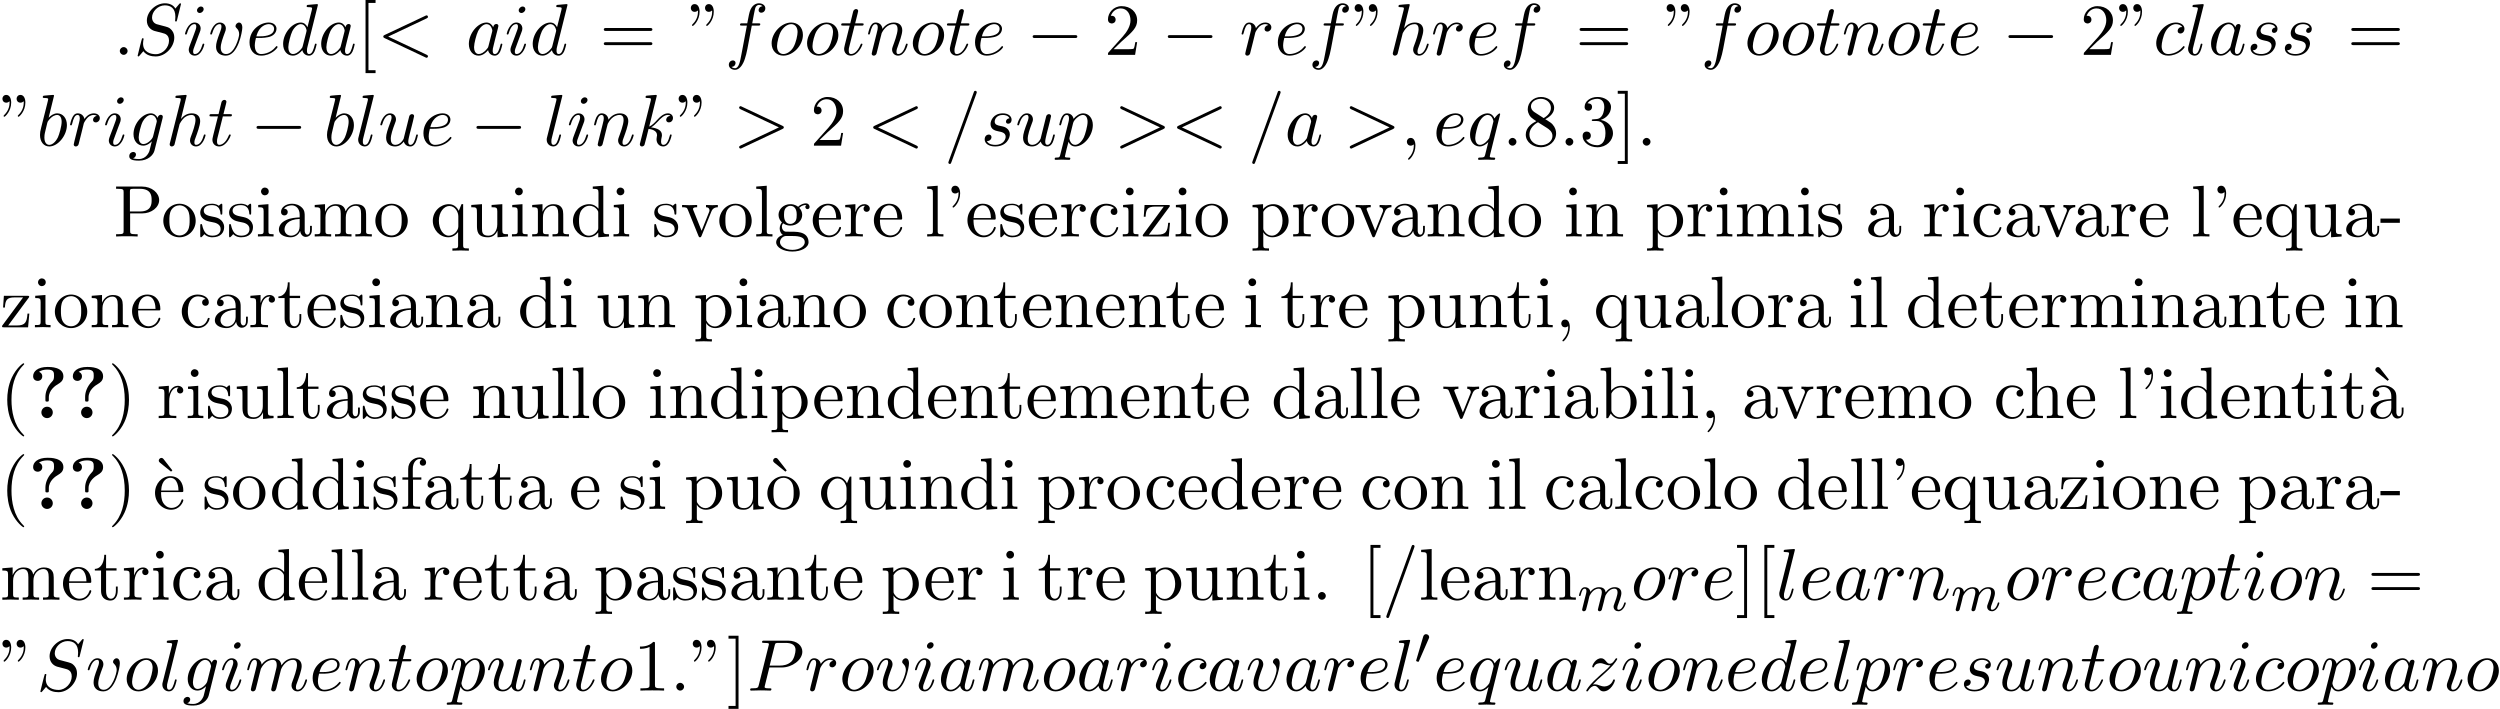 <?xml version='1.0' encoding='UTF-8'?>
<!-- This file was generated by dvisvgm 2.13.3 -->
<svg version='1.1' xmlns='http://www.w3.org/2000/svg' xmlns:xlink='http://www.w3.org/1999/xlink' width='372.971pt' height='105.753pt' viewBox='53.798 60.56 372.971 105.753'>
<defs>
<path id='g1-48' d='M2.112-3.778C2.152-3.881 2.184-3.937 2.184-4.017C2.184-4.28 1.945-4.455 1.722-4.455C1.403-4.455 1.315-4.176 1.283-4.065L.271-.63C.239-.534 .239-.51 .239-.502C.239-.43 .287-.414 .367-.391C.51-.327 .526-.327 .542-.327C.566-.327 .614-.327 .669-.462L2.112-3.778Z'/>
<path id='g5-18' d='M3-5.564L3.196-5.749L1.887-7.429C1.855-7.473 1.735-7.615 1.56-7.615C1.364-7.615 1.167-7.418 1.167-7.222C1.167-7.091 1.244-6.982 1.353-6.895L3-5.564Z'/>
<path id='g5-34' d='M1.669-6.425C1.669-7.08 1.407-7.571 .938-7.571C.556-7.571 .36-7.276 .36-6.993S.545-6.415 .938-6.415C1.156-6.415 1.309-6.524 1.375-6.589C1.385-6.611 1.396-6.622 1.407-6.622C1.429-6.622 1.429-6.469 1.429-6.425C1.429-6.076 1.353-5.291 .665-4.615C.535-4.484 .535-4.462 .535-4.429C.535-4.353 .589-4.309 .644-4.309C.764-4.309 1.669-5.138 1.669-6.425ZM3.785-6.425C3.785-7.08 3.524-7.571 3.055-7.571C2.673-7.571 2.476-7.276 2.476-6.993S2.662-6.415 3.055-6.415C3.273-6.415 3.425-6.524 3.491-6.589C3.502-6.611 3.513-6.622 3.524-6.622C3.545-6.622 3.545-6.469 3.545-6.425C3.545-6.076 3.469-5.291 2.782-4.615C2.651-4.484 2.651-4.462 2.651-4.429C2.651-4.353 2.705-4.309 2.76-4.309C2.88-4.309 3.785-5.138 3.785-6.425Z'/>
<path id='g5-39' d='M2.247-6.425C2.247-7.08 1.985-7.571 1.516-7.571C1.135-7.571 .938-7.276 .938-6.993S1.124-6.415 1.516-6.415C1.735-6.415 1.887-6.524 1.953-6.589C1.964-6.611 1.975-6.622 1.985-6.622C2.007-6.622 2.007-6.469 2.007-6.425C2.007-6.076 1.931-5.291 1.244-4.615C1.113-4.484 1.113-4.462 1.113-4.429C1.113-4.353 1.167-4.309 1.222-4.309C1.342-4.309 2.247-5.138 2.247-6.425Z'/>
<path id='g5-40' d='M3.611 2.618C3.611 2.585 3.611 2.564 3.425 2.378C2.062 1.004 1.713-1.058 1.713-2.727C1.713-4.625 2.127-6.524 3.469-7.887C3.611-8.018 3.611-8.04 3.611-8.073C3.611-8.149 3.567-8.182 3.502-8.182C3.393-8.182 2.411-7.44 1.767-6.055C1.211-4.855 1.08-3.644 1.08-2.727C1.08-1.876 1.2-.556 1.8 .676C2.455 2.018 3.393 2.727 3.502 2.727C3.567 2.727 3.611 2.695 3.611 2.618Z'/>
<path id='g5-41' d='M3.153-2.727C3.153-3.578 3.033-4.898 2.433-6.131C1.778-7.473 .84-8.182 .731-8.182C.665-8.182 .622-8.138 .622-8.073C.622-8.04 .622-8.018 .829-7.822C1.898-6.742 2.52-5.007 2.52-2.727C2.52-.862 2.116 1.058 .764 2.433C.622 2.564 .622 2.585 .622 2.618C.622 2.684 .665 2.727 .731 2.727C.84 2.727 1.822 1.985 2.465 .6C3.022-.6 3.153-1.811 3.153-2.727Z'/>
<path id='g5-44' d='M2.215-.011C2.215-.709 1.953-1.156 1.516-1.156C1.135-1.156 .938-.862 .938-.578S1.124 0 1.516 0C1.691 0 1.822-.065 1.931-.153L1.953-.175C1.964-.175 1.975-.164 1.975-.011C1.975 .687 1.669 1.353 1.189 1.865C1.124 1.931 1.113 1.942 1.113 1.985C1.113 2.062 1.167 2.105 1.222 2.105C1.353 2.105 2.215 1.244 2.215-.011Z'/>
<path id='g5-45' d='M3.011-2.04V-2.673H.12V-2.04H3.011Z'/>
<path id='g5-46' d='M2.095-.578C2.095-.895 1.833-1.156 1.516-1.156S.938-.895 .938-.578S1.2 0 1.516 0S2.095-.262 2.095-.578Z'/>
<path id='g5-47' d='M4.778-7.767C4.833-7.909 4.833-7.942 4.833-7.964C4.833-8.084 4.735-8.182 4.615-8.182C4.462-8.182 4.418-8.073 4.385-7.964L.665 2.313C.611 2.455 .611 2.487 .611 2.509C.611 2.629 .709 2.727 .829 2.727C.982 2.727 1.025 2.618 1.058 2.509L4.778-7.767Z'/>
<path id='g5-49' d='M3.207-6.982C3.207-7.244 3.207-7.265 2.956-7.265C2.28-6.567 1.32-6.567 .971-6.567V-6.229C1.189-6.229 1.833-6.229 2.4-6.513V-.862C2.4-.469 2.367-.338 1.385-.338H1.036V0C1.418-.033 2.367-.033 2.804-.033S4.189-.033 4.571 0V-.338H4.222C3.24-.338 3.207-.458 3.207-.862V-6.982Z'/>
<path id='g5-50' d='M1.385-.84L2.542-1.964C4.244-3.469 4.898-4.058 4.898-5.149C4.898-6.393 3.916-7.265 2.585-7.265C1.353-7.265 .545-6.262 .545-5.291C.545-4.68 1.091-4.68 1.124-4.68C1.309-4.68 1.691-4.811 1.691-5.258C1.691-5.542 1.495-5.825 1.113-5.825C1.025-5.825 1.004-5.825 .971-5.815C1.222-6.524 1.811-6.927 2.444-6.927C3.436-6.927 3.905-6.044 3.905-5.149C3.905-4.276 3.36-3.415 2.76-2.738L.665-.404C.545-.284 .545-.262 .545 0H4.593L4.898-1.898H4.625C4.571-1.571 4.495-1.091 4.385-.927C4.309-.84 3.589-.84 3.349-.84H1.385Z'/>
<path id='g5-51' d='M3.164-3.84C4.058-4.135 4.691-4.898 4.691-5.76C4.691-6.655 3.731-7.265 2.684-7.265C1.582-7.265 .753-6.611 .753-5.782C.753-5.422 .993-5.215 1.309-5.215C1.647-5.215 1.865-5.455 1.865-5.771C1.865-6.316 1.353-6.316 1.189-6.316C1.527-6.851 2.247-6.993 2.64-6.993C3.087-6.993 3.687-6.753 3.687-5.771C3.687-5.64 3.665-5.007 3.382-4.527C3.055-4.004 2.684-3.971 2.411-3.96C2.324-3.949 2.062-3.927 1.985-3.927C1.898-3.916 1.822-3.905 1.822-3.796C1.822-3.676 1.898-3.676 2.084-3.676H2.564C3.458-3.676 3.862-2.935 3.862-1.865C3.862-.382 3.109-.065 2.629-.065C2.16-.065 1.342-.251 .96-.895C1.342-.84 1.68-1.08 1.68-1.495C1.68-1.887 1.385-2.105 1.069-2.105C.807-2.105 .458-1.953 .458-1.473C.458-.48 1.473 .24 2.662 .24C3.993 .24 4.985-.753 4.985-1.865C4.985-2.76 4.298-3.611 3.164-3.84Z'/>
<path id='g5-56' d='M1.778-4.985C1.276-5.313 1.233-5.684 1.233-5.869C1.233-6.535 1.942-6.993 2.716-6.993C3.513-6.993 4.211-6.425 4.211-5.64C4.211-5.018 3.785-4.495 3.131-4.113L1.778-4.985ZM3.371-3.949C4.156-4.353 4.691-4.92 4.691-5.64C4.691-6.644 3.72-7.265 2.727-7.265C1.636-7.265 .753-6.458 .753-5.444C.753-5.247 .775-4.756 1.233-4.244C1.353-4.113 1.756-3.84 2.029-3.655C1.396-3.338 .458-2.727 .458-1.647C.458-.491 1.571 .24 2.716 .24C3.949 .24 4.985-.665 4.985-1.833C4.985-2.225 4.865-2.716 4.451-3.175C4.244-3.404 4.069-3.513 3.371-3.949ZM2.28-3.491L3.622-2.64C3.927-2.433 4.44-2.105 4.44-1.44C4.44-.633 3.622-.065 2.727-.065C1.789-.065 1.004-.742 1.004-1.647C1.004-2.28 1.353-2.978 2.28-3.491Z'/>
<path id='g5-61' d='M7.495-3.567C7.658-3.567 7.865-3.567 7.865-3.785S7.658-4.004 7.505-4.004H.971C.818-4.004 .611-4.004 .611-3.785S.818-3.567 .982-3.567H7.495ZM7.505-1.451C7.658-1.451 7.865-1.451 7.865-1.669S7.658-1.887 7.495-1.887H.982C.818-1.887 .611-1.887 .611-1.669S.818-1.451 .971-1.451H7.505Z'/>
<path id='g5-80' d='M2.476-3.447H4.32C5.629-3.447 6.807-4.331 6.807-5.422C6.807-6.491 5.727-7.451 4.233-7.451H.382V-7.113H.644C1.484-7.113 1.505-6.993 1.505-6.6V-.851C1.505-.458 1.484-.338 .644-.338H.382V0C.764-.033 1.571-.033 1.985-.033S3.218-.033 3.6 0V-.338H3.338C2.498-.338 2.476-.458 2.476-.851V-3.447ZM2.444-3.731V-6.676C2.444-7.036 2.465-7.113 2.978-7.113H3.949C5.684-7.113 5.684-5.956 5.684-5.422C5.684-4.909 5.684-3.731 3.949-3.731H2.444Z'/>
<path id='g5-91' d='M2.782 2.727V2.291H1.724V-7.745H2.782V-8.182H1.287V2.727H2.782Z'/>
<path id='g5-93' d='M1.735-8.182H.24V-7.745H1.298V2.291H.24V2.727H1.735V-8.182Z'/>
<path id='g5-97' d='M3.633-.829C3.676-.393 3.971 .065 4.484 .065C4.713 .065 5.378-.087 5.378-.971V-1.582H5.105V-.971C5.105-.338 4.833-.273 4.713-.273C4.353-.273 4.309-.764 4.309-.818V-3C4.309-3.458 4.309-3.884 3.916-4.287C3.491-4.713 2.945-4.887 2.422-4.887C1.527-4.887 .775-4.375 .775-3.655C.775-3.327 .993-3.142 1.276-3.142C1.582-3.142 1.778-3.36 1.778-3.644C1.778-3.775 1.724-4.135 1.222-4.145C1.516-4.527 2.051-4.647 2.4-4.647C2.935-4.647 3.556-4.222 3.556-3.251V-2.847C3-2.815 2.236-2.782 1.549-2.455C.731-2.084 .458-1.516 .458-1.036C.458-.153 1.516 .12 2.204 .12C2.924 .12 3.425-.316 3.633-.829ZM3.556-2.618V-1.527C3.556-.491 2.771-.12 2.28-.12C1.745-.12 1.298-.502 1.298-1.047C1.298-1.647 1.756-2.553 3.556-2.618Z'/>
<path id='g5-98' d='M1.876-4.113V-7.571L.305-7.451V-7.113C1.069-7.113 1.156-7.036 1.156-6.502V0H1.429C1.44-.011 1.527-.164 1.822-.676C1.985-.425 2.444 .12 3.251 .12C4.549 .12 5.684-.949 5.684-2.356C5.684-3.742 4.615-4.822 3.371-4.822C2.52-4.822 2.051-4.309 1.876-4.113ZM1.909-1.244V-3.491C1.909-3.698 1.909-3.709 2.029-3.884C2.455-4.495 3.055-4.582 3.316-4.582C3.807-4.582 4.2-4.298 4.462-3.884C4.745-3.436 4.778-2.815 4.778-2.367C4.778-1.964 4.756-1.309 4.44-.818C4.211-.48 3.796-.12 3.207-.12C2.716-.12 2.324-.382 2.062-.785C1.909-1.015 1.909-1.047 1.909-1.244Z'/>
<path id='g5-99' d='M1.276-2.378C1.276-4.156 2.171-4.615 2.749-4.615C2.847-4.615 3.535-4.604 3.916-4.211C3.469-4.178 3.404-3.851 3.404-3.709C3.404-3.425 3.6-3.207 3.905-3.207C4.189-3.207 4.407-3.393 4.407-3.72C4.407-4.462 3.578-4.887 2.738-4.887C1.375-4.887 .371-3.709 .371-2.356C.371-.96 1.451 .12 2.716 .12C4.178 .12 4.527-1.189 4.527-1.298S4.418-1.407 4.385-1.407C4.287-1.407 4.265-1.364 4.244-1.298C3.927-.284 3.218-.153 2.815-.153C2.236-.153 1.276-.622 1.276-2.378Z'/>
<path id='g5-100' d='M4.145-.6V.12L5.749 0V-.338C4.985-.338 4.898-.415 4.898-.949V-7.571L3.327-7.451V-7.113C4.091-7.113 4.178-7.036 4.178-6.502V-4.145C3.862-4.538 3.393-4.822 2.804-4.822C1.516-4.822 .371-3.753 .371-2.345C.371-.96 1.44 .12 2.684 .12C3.382 .12 3.873-.251 4.145-.6ZM4.145-3.524V-1.287C4.145-1.091 4.145-1.069 4.025-.884C3.698-.36 3.207-.12 2.738-.12C2.247-.12 1.855-.404 1.593-.818C1.309-1.265 1.276-1.887 1.276-2.335C1.276-2.738 1.298-3.393 1.615-3.884C1.844-4.222 2.258-4.582 2.847-4.582C3.229-4.582 3.687-4.418 4.025-3.927C4.145-3.742 4.145-3.72 4.145-3.524Z'/>
<path id='g5-101' d='M1.222-2.749C1.287-4.375 2.204-4.647 2.575-4.647C3.698-4.647 3.807-3.175 3.807-2.749H1.222ZM1.211-2.52H4.255C4.495-2.52 4.527-2.52 4.527-2.749C4.527-3.829 3.938-4.887 2.575-4.887C1.309-4.887 .305-3.764 .305-2.4C.305-.938 1.451 .12 2.705 .12C4.036 .12 4.527-1.091 4.527-1.298C4.527-1.407 4.44-1.429 4.385-1.429C4.287-1.429 4.265-1.364 4.244-1.276C3.862-.153 2.88-.153 2.771-.153C2.225-.153 1.789-.48 1.538-.884C1.211-1.407 1.211-2.127 1.211-2.52Z'/>
<path id='g5-102' d='M1.909-4.702V-5.967C1.909-6.927 2.433-7.451 2.913-7.451C2.945-7.451 3.109-7.451 3.273-7.375C3.142-7.331 2.945-7.189 2.945-6.916C2.945-6.665 3.12-6.447 3.415-6.447C3.731-6.447 3.895-6.665 3.895-6.927C3.895-7.331 3.491-7.691 2.913-7.691C2.149-7.691 1.222-7.113 1.222-5.956V-4.702H.36V-4.364H1.222V-.829C1.222-.338 1.102-.338 .371-.338V0C.796-.011 1.309-.033 1.615-.033C2.051-.033 2.564-.033 3 0V-.338H2.771C1.964-.338 1.942-.458 1.942-.851V-4.364H3.185V-4.702H1.909Z'/>
<path id='g5-103' d='M2.422-1.876C1.473-1.876 1.473-2.967 1.473-3.218C1.473-3.513 1.484-3.862 1.647-4.135C1.735-4.265 1.985-4.571 2.422-4.571C3.371-4.571 3.371-3.48 3.371-3.229C3.371-2.935 3.36-2.585 3.196-2.313C3.109-2.182 2.858-1.876 2.422-1.876ZM1.156-1.451C1.156-1.495 1.156-1.745 1.342-1.964C1.767-1.658 2.215-1.625 2.422-1.625C3.436-1.625 4.189-2.378 4.189-3.218C4.189-3.622 4.015-4.025 3.742-4.276C4.135-4.647 4.527-4.702 4.724-4.702C4.745-4.702 4.8-4.702 4.833-4.691C4.713-4.647 4.658-4.527 4.658-4.396C4.658-4.211 4.8-4.08 4.975-4.08C5.084-4.08 5.291-4.156 5.291-4.407C5.291-4.593 5.16-4.942 4.735-4.942C4.516-4.942 4.036-4.876 3.578-4.429C3.12-4.789 2.662-4.822 2.422-4.822C1.407-4.822 .655-4.069 .655-3.229C.655-2.749 .895-2.335 1.167-2.105C1.025-1.942 .829-1.582 .829-1.2C.829-.862 .971-.447 1.309-.229C.655-.044 .305 .425 .305 .862C.305 1.647 1.385 2.247 2.716 2.247C4.004 2.247 5.138 1.691 5.138 .84C5.138 .458 4.985-.098 4.429-.404C3.851-.709 3.218-.709 2.553-.709C2.28-.709 1.811-.709 1.735-.72C1.385-.764 1.156-1.102 1.156-1.451ZM2.727 1.996C1.625 1.996 .873 1.44 .873 .862C.873 .36 1.287-.044 1.767-.076H2.411C3.349-.076 4.571-.076 4.571 .862C4.571 1.451 3.796 1.996 2.727 1.996Z'/>
<path id='g5-104' d='M1.2-.829C1.2-.338 1.08-.338 .349-.338V0C.731-.011 1.287-.033 1.582-.033C1.865-.033 2.433-.011 2.804 0V-.338C2.073-.338 1.953-.338 1.953-.829V-2.836C1.953-3.971 2.727-4.582 3.425-4.582C4.113-4.582 4.233-3.993 4.233-3.371V-.829C4.233-.338 4.113-.338 3.382-.338V0C3.764-.011 4.32-.033 4.615-.033C4.898-.033 5.465-.011 5.836 0V-.338C5.269-.338 4.996-.338 4.985-.665V-2.749C4.985-3.687 4.985-4.025 4.647-4.418C4.495-4.604 4.135-4.822 3.502-4.822C2.585-4.822 2.105-4.167 1.92-3.753V-7.571L.349-7.451V-7.113C1.113-7.113 1.2-7.036 1.2-6.502V-.829Z'/>
<path id='g5-105' d='M1.931-4.822L.404-4.702V-4.364C1.113-4.364 1.211-4.298 1.211-3.764V-.829C1.211-.338 1.091-.338 .36-.338V0C.709-.011 1.298-.033 1.56-.033C1.942-.033 2.324-.011 2.695 0V-.338C1.975-.338 1.931-.393 1.931-.818V-4.822ZM1.975-6.72C1.975-7.069 1.702-7.298 1.396-7.298C1.058-7.298 .818-7.004 .818-6.72C.818-6.425 1.058-6.142 1.396-6.142C1.702-6.142 1.975-6.371 1.975-6.72Z'/>
<path id='g5-108' d='M1.931-7.571L.36-7.451V-7.113C1.124-7.113 1.211-7.036 1.211-6.502V-.829C1.211-.338 1.091-.338 .36-.338V0C.72-.011 1.298-.033 1.571-.033S2.378-.011 2.782 0V-.338C2.051-.338 1.931-.338 1.931-.829V-7.571Z'/>
<path id='g5-109' d='M1.2-3.753V-.829C1.2-.338 1.08-.338 .349-.338V0C.731-.011 1.287-.033 1.582-.033C1.865-.033 2.433-.011 2.804 0V-.338C2.073-.338 1.953-.338 1.953-.829V-2.836C1.953-3.971 2.727-4.582 3.425-4.582C4.113-4.582 4.233-3.993 4.233-3.371V-.829C4.233-.338 4.113-.338 3.382-.338V0C3.764-.011 4.32-.033 4.615-.033C4.898-.033 5.465-.011 5.836 0V-.338C5.105-.338 4.985-.338 4.985-.829V-2.836C4.985-3.971 5.76-4.582 6.458-4.582C7.145-4.582 7.265-3.993 7.265-3.371V-.829C7.265-.338 7.145-.338 6.415-.338V0C6.796-.011 7.353-.033 7.647-.033C7.931-.033 8.498-.011 8.869 0V-.338C8.302-.338 8.029-.338 8.018-.665V-2.749C8.018-3.687 8.018-4.025 7.68-4.418C7.527-4.604 7.167-4.822 6.535-4.822C5.618-4.822 5.138-4.167 4.953-3.753C4.8-4.702 3.993-4.822 3.502-4.822C2.705-4.822 2.193-4.353 1.887-3.676V-4.822L.349-4.702V-4.364C1.113-4.364 1.2-4.287 1.2-3.753Z'/>
<path id='g5-110' d='M1.2-3.753V-.829C1.2-.338 1.08-.338 .349-.338V0C.731-.011 1.287-.033 1.582-.033C1.865-.033 2.433-.011 2.804 0V-.338C2.073-.338 1.953-.338 1.953-.829V-2.836C1.953-3.971 2.727-4.582 3.425-4.582C4.113-4.582 4.233-3.993 4.233-3.371V-.829C4.233-.338 4.113-.338 3.382-.338V0C3.764-.011 4.32-.033 4.615-.033C4.898-.033 5.465-.011 5.836 0V-.338C5.269-.338 4.996-.338 4.985-.665V-2.749C4.985-3.687 4.985-4.025 4.647-4.418C4.495-4.604 4.135-4.822 3.502-4.822C2.705-4.822 2.193-4.353 1.887-3.676V-4.822L.349-4.702V-4.364C1.113-4.364 1.2-4.287 1.2-3.753Z'/>
<path id='g5-111' d='M5.138-2.335C5.138-3.731 4.047-4.887 2.727-4.887C1.364-4.887 .305-3.698 .305-2.335C.305-.927 1.44 .12 2.716 .12C4.036 .12 5.138-.949 5.138-2.335ZM2.727-.153C2.258-.153 1.778-.382 1.484-.884C1.211-1.364 1.211-2.029 1.211-2.422C1.211-2.847 1.211-3.436 1.473-3.916C1.767-4.418 2.28-4.647 2.716-4.647C3.196-4.647 3.665-4.407 3.949-3.938S4.233-2.836 4.233-2.422C4.233-2.029 4.233-1.44 3.993-.96C3.753-.469 3.273-.153 2.727-.153Z'/>
<path id='g5-112' d='M1.876-4.102V-4.822L.305-4.702V-4.364C1.08-4.364 1.156-4.298 1.156-3.818V1.287C1.156 1.778 1.036 1.778 .305 1.778V2.116C.676 2.105 1.244 2.084 1.527 2.084C1.822 2.084 2.378 2.105 2.76 2.116V1.778C2.029 1.778 1.909 1.778 1.909 1.287V-.545V-.644C1.964-.469 2.422 .12 3.251 .12C4.549 .12 5.684-.949 5.684-2.356C5.684-3.742 4.625-4.822 3.404-4.822C2.553-4.822 2.095-4.342 1.876-4.102ZM1.909-1.244V-3.676C2.225-4.233 2.76-4.549 3.316-4.549C4.113-4.549 4.778-3.589 4.778-2.356C4.778-1.036 4.015-.12 3.207-.12C2.771-.12 2.356-.338 2.062-.785C1.909-1.015 1.909-1.025 1.909-1.244Z'/>
<path id='g5-113' d='M4.145-.665V1.287C4.145 1.778 4.025 1.778 3.295 1.778V2.116C3.665 2.105 4.233 2.084 4.516 2.084C4.811 2.084 5.367 2.105 5.749 2.116V1.778C5.018 1.778 4.898 1.778 4.898 1.287V-4.822H4.658L4.244-3.829C4.102-4.135 3.655-4.822 2.782-4.822C1.516-4.822 .371-3.764 .371-2.345C.371-.982 1.429 .12 2.695 .12C3.458 .12 3.905-.349 4.145-.665ZM4.178-3.022V-1.484C4.178-1.135 3.982-.829 3.742-.567C3.6-.415 3.251-.12 2.738-.12C1.942-.12 1.276-1.091 1.276-2.345C1.276-3.644 2.04-4.549 2.847-4.549C3.72-4.549 4.178-3.6 4.178-3.022Z'/>
<path id='g5-114' d='M1.822-3.622V-4.822L.305-4.702V-4.364C1.069-4.364 1.156-4.287 1.156-3.753V-.829C1.156-.338 1.036-.338 .305-.338V0C.731-.011 1.244-.033 1.549-.033C1.985-.033 2.498-.033 2.935 0V-.338H2.705C1.898-.338 1.876-.458 1.876-.851V-2.531C1.876-3.611 2.335-4.582 3.164-4.582C3.24-4.582 3.262-4.582 3.284-4.571C3.251-4.56 3.033-4.429 3.033-4.145C3.033-3.84 3.262-3.676 3.502-3.676C3.698-3.676 3.971-3.807 3.971-4.156S3.633-4.822 3.164-4.822C2.367-4.822 1.975-4.091 1.822-3.622Z'/>
<path id='g5-115' d='M2.269-2.116C2.509-2.073 3.404-1.898 3.404-1.113C3.404-.556 3.022-.12 2.171-.12C1.255-.12 .862-.742 .655-1.669C.622-1.811 .611-1.855 .502-1.855C.36-1.855 .36-1.778 .36-1.582V-.142C.36 .044 .36 .12 .48 .12C.535 .12 .545 .109 .753-.098C.775-.12 .775-.142 .971-.349C1.451 .109 1.942 .12 2.171 .12C3.425 .12 3.927-.611 3.927-1.396C3.927-1.975 3.6-2.302 3.469-2.433C3.109-2.782 2.684-2.869 2.225-2.956C1.615-3.076 .884-3.218 .884-3.851C.884-4.233 1.167-4.68 2.105-4.68C3.305-4.68 3.36-3.698 3.382-3.36C3.393-3.262 3.491-3.262 3.513-3.262C3.655-3.262 3.655-3.316 3.655-3.524V-4.625C3.655-4.811 3.655-4.887 3.535-4.887C3.48-4.887 3.458-4.887 3.316-4.756C3.284-4.713 3.175-4.615 3.131-4.582C2.716-4.887 2.269-4.887 2.105-4.887C.775-4.887 .36-4.156 .36-3.545C.36-3.164 .535-2.858 .829-2.618C1.178-2.335 1.484-2.269 2.269-2.116Z'/>
<path id='g5-116' d='M1.887-4.364H3.447V-4.702H1.887V-6.709H1.615C1.604-5.815 1.276-4.647 .207-4.604V-4.364H1.135V-1.353C1.135-.011 2.149 .12 2.542 .12C3.316 .12 3.622-.655 3.622-1.353V-1.975H3.349V-1.375C3.349-.567 3.022-.153 2.618-.153C1.887-.153 1.887-1.145 1.887-1.331V-4.364Z'/>
<path id='g5-117' d='M4.265-.862V.12L5.836 0V-.338C5.073-.338 4.985-.415 4.985-.949V-4.822L3.382-4.702V-4.364C4.145-4.364 4.233-4.287 4.233-3.753V-1.811C4.233-.862 3.709-.12 2.913-.12C1.996-.12 1.953-.633 1.953-1.2V-4.822L.349-4.702V-4.364C1.2-4.364 1.2-4.331 1.2-3.36V-1.724C1.2-.873 1.2 .12 2.858 .12C3.469 .12 3.949-.185 4.265-.862Z'/>
<path id='g5-118' d='M4.538-3.633C4.636-3.884 4.822-4.353 5.542-4.364V-4.702C5.291-4.68 4.975-4.669 4.724-4.669C4.462-4.669 3.96-4.691 3.775-4.702V-4.364C4.178-4.353 4.298-4.102 4.298-3.895C4.298-3.796 4.276-3.753 4.233-3.633L3.12-.851L1.898-3.895C1.833-4.036 1.833-4.058 1.833-4.08C1.833-4.364 2.258-4.364 2.455-4.364V-4.702C2.127-4.691 1.516-4.669 1.265-4.669C.971-4.669 .535-4.68 .207-4.702V-4.364C.895-4.364 .938-4.298 1.08-3.96L2.651-.087C2.716 .065 2.738 .12 2.88 .12S3.065 .022 3.109-.087L4.538-3.633Z'/>
<path id='g5-122' d='M4.255-4.375C4.353-4.495 4.353-4.516 4.353-4.56C4.353-4.702 4.265-4.702 4.069-4.702H.578L.458-2.945H.731C.796-4.058 1.004-4.462 2.204-4.462H3.447L.404-.349C.305-.229 .305-.207 .305-.153C.305 0 .382 0 .589 0H4.189L4.375-2.04H4.102C4.004-.753 3.775-.273 2.509-.273H1.222L4.255-4.375Z'/>
<path id='g2-0' d='M7.189-2.509C7.375-2.509 7.571-2.509 7.571-2.727S7.375-2.945 7.189-2.945H1.287C1.102-2.945 .905-2.945 .905-2.727S1.102-2.509 1.287-2.509H7.189Z'/>
<path id='g4-58' d='M2.095-.578C2.095-.895 1.833-1.156 1.516-1.156S.938-.895 .938-.578S1.2 0 1.516 0S2.095-.262 2.095-.578Z'/>
<path id='g4-59' d='M2.215-.011C2.215-.731 1.942-1.156 1.516-1.156C1.156-1.156 .938-.884 .938-.578C.938-.284 1.156 0 1.516 0C1.647 0 1.789-.044 1.898-.142C1.931-.164 1.942-.175 1.953-.175S1.975-.164 1.975-.011C1.975 .796 1.593 1.451 1.233 1.811C1.113 1.931 1.113 1.953 1.113 1.985C1.113 2.062 1.167 2.105 1.222 2.105C1.342 2.105 2.215 1.265 2.215-.011Z'/>
<path id='g4-60' d='M7.364-5.433C7.495-5.498 7.571-5.553 7.571-5.673S7.473-5.891 7.353-5.891C7.32-5.891 7.298-5.891 7.156-5.815L1.113-2.967C.993-2.913 .905-2.858 .905-2.727S.993-2.542 1.113-2.487L7.156 .36C7.298 .436 7.32 .436 7.353 .436C7.473 .436 7.571 .338 7.571 .218S7.495 .044 7.364-.022L1.636-2.727L7.364-5.433Z'/>
<path id='g4-61' d='M4.789-7.767C4.844-7.909 4.844-7.953 4.844-7.964C4.844-8.084 4.745-8.182 4.625-8.182C4.549-8.182 4.473-8.149 4.44-8.084L.655 2.313C.6 2.455 .6 2.498 .6 2.509C.6 2.629 .698 2.727 .818 2.727C.96 2.727 .993 2.651 1.058 2.465L4.789-7.767Z'/>
<path id='g4-62' d='M7.364-2.487C7.484-2.542 7.571-2.596 7.571-2.727S7.484-2.913 7.364-2.967L1.32-5.815C1.178-5.891 1.156-5.891 1.124-5.891C1.004-5.891 .905-5.793 .905-5.673C.905-5.575 .96-5.509 1.113-5.433L6.84-2.727L1.113-.022C.96 .055 .905 .12 .905 .218C.905 .338 1.004 .436 1.124 .436C1.156 .436 1.178 .436 1.32 .36L7.364-2.487Z'/>
<path id='g4-80' d='M3.305-3.447H5.16C6.709-3.447 8.225-4.582 8.225-5.804C8.225-6.644 7.505-7.451 6.076-7.451H2.542C2.335-7.451 2.215-7.451 2.215-7.244C2.215-7.113 2.313-7.113 2.531-7.113C2.673-7.113 2.869-7.102 3-7.091C3.175-7.069 3.24-7.036 3.24-6.916C3.24-6.873 3.229-6.84 3.196-6.709L1.735-.851C1.625-.425 1.604-.338 .742-.338C.556-.338 .436-.338 .436-.131C.436 0 .567 0 .6 0C.905 0 1.68-.033 1.985-.033C2.215-.033 2.455-.022 2.684-.022C2.924-.022 3.164 0 3.393 0C3.469 0 3.611 0 3.611-.218C3.611-.338 3.513-.338 3.305-.338C2.902-.338 2.596-.338 2.596-.535C2.596-.6 2.618-.655 2.629-.72L3.305-3.447ZM4.091-6.698C4.189-7.08 4.211-7.113 4.68-7.113H5.727C6.633-7.113 7.211-6.818 7.211-6.065C7.211-5.64 6.993-4.702 6.567-4.309C6.022-3.818 5.367-3.731 4.887-3.731H3.349L4.091-6.698Z'/>
<path id='g4-83' d='M7.036-7.582C7.036-7.615 7.015-7.691 6.916-7.691C6.862-7.691 6.851-7.68 6.72-7.527L6.196-6.905C5.913-7.418 5.345-7.691 4.636-7.691C3.251-7.691 1.942-6.436 1.942-5.116C1.942-4.233 2.52-3.731 3.076-3.567L4.244-3.262C4.647-3.164 5.247-3 5.247-2.105C5.247-1.124 4.353-.098 3.284-.098C2.585-.098 1.375-.338 1.375-1.691C1.375-1.953 1.429-2.215 1.44-2.28C1.451-2.324 1.462-2.335 1.462-2.356C1.462-2.465 1.385-2.476 1.331-2.476S1.255-2.465 1.222-2.433C1.178-2.389 .567 .098 .567 .131C.567 .196 .622 .24 .687 .24C.742 .24 .753 .229 .884 .076L1.418-.545C1.887 .087 2.629 .24 3.262 .24C4.745 .24 6.033-1.211 6.033-2.564C6.033-3.316 5.662-3.687 5.498-3.84C5.247-4.091 5.084-4.135 4.113-4.385C3.873-4.451 3.48-4.56 3.382-4.582C3.087-4.68 2.716-4.996 2.716-5.575C2.716-6.458 3.589-7.385 4.625-7.385C5.531-7.385 6.196-6.916 6.196-5.695C6.196-5.345 6.153-5.149 6.153-5.084C6.153-5.073 6.153-4.975 6.284-4.975C6.393-4.975 6.404-5.007 6.447-5.193L7.036-7.582Z'/>
<path id='g4-97' d='M4.069-4.124C3.873-4.527 3.556-4.822 3.065-4.822C1.789-4.822 .436-3.218 .436-1.625C.436-.6 1.036 .12 1.887 .12C2.105 .12 2.651 .076 3.305-.698C3.393-.24 3.775 .12 4.298 .12C4.68 .12 4.931-.131 5.105-.48C5.291-.873 5.433-1.538 5.433-1.56C5.433-1.669 5.335-1.669 5.302-1.669C5.193-1.669 5.182-1.625 5.149-1.473C4.964-.764 4.767-.12 4.32-.12C4.025-.12 3.993-.404 3.993-.622C3.993-.862 4.015-.949 4.135-1.429C4.255-1.887 4.276-1.996 4.375-2.411L4.767-3.938C4.844-4.244 4.844-4.265 4.844-4.309C4.844-4.495 4.713-4.604 4.527-4.604C4.265-4.604 4.102-4.364 4.069-4.124ZM3.36-1.298C3.305-1.102 3.305-1.08 3.142-.895C2.662-.295 2.215-.12 1.909-.12C1.364-.12 1.211-.72 1.211-1.145C1.211-1.691 1.56-3.033 1.811-3.535C2.149-4.178 2.64-4.582 3.076-4.582C3.785-4.582 3.938-3.687 3.938-3.622S3.916-3.491 3.905-3.436L3.36-1.298Z'/>
<path id='g4-98' d='M2.607-7.451C2.607-7.462 2.607-7.571 2.465-7.571C2.215-7.571 1.418-7.484 1.135-7.462C1.047-7.451 .927-7.44 .927-7.244C.927-7.113 1.025-7.113 1.189-7.113C1.713-7.113 1.735-7.036 1.735-6.927C1.735-6.851 1.636-6.48 1.582-6.251L.687-2.695C.556-2.149 .513-1.975 .513-1.593C.513-.556 1.091 .12 1.898 .12C3.185 .12 4.527-1.505 4.527-3.076C4.527-4.069 3.949-4.822 3.076-4.822C2.575-4.822 2.127-4.505 1.8-4.167L2.607-7.451ZM1.582-3.327C1.647-3.567 1.647-3.589 1.745-3.709C2.28-4.418 2.771-4.582 3.055-4.582C3.447-4.582 3.742-4.255 3.742-3.556C3.742-2.913 3.382-1.658 3.185-1.244C2.825-.513 2.324-.12 1.898-.12C1.527-.12 1.167-.415 1.167-1.222C1.167-1.429 1.167-1.636 1.342-2.324L1.582-3.327Z'/>
<path id='g4-99' d='M4.32-4.145C4.145-4.145 3.993-4.145 3.84-3.993C3.665-3.829 3.644-3.644 3.644-3.567C3.644-3.305 3.84-3.185 4.047-3.185C4.364-3.185 4.658-3.447 4.658-3.884C4.658-4.418 4.145-4.822 3.371-4.822C1.898-4.822 .447-3.262 .447-1.724C.447-.742 1.08 .12 2.215 .12C3.775 .12 4.691-1.036 4.691-1.167C4.691-1.233 4.625-1.309 4.56-1.309C4.505-1.309 4.484-1.287 4.418-1.2C3.556-.12 2.367-.12 2.236-.12C1.549-.12 1.255-.655 1.255-1.309C1.255-1.756 1.473-2.815 1.844-3.491C2.182-4.113 2.782-4.582 3.382-4.582C3.753-4.582 4.167-4.44 4.32-4.145Z'/>
<path id='g4-100' d='M5.629-7.451C5.629-7.462 5.629-7.571 5.487-7.571C5.324-7.571 4.287-7.473 4.102-7.451C4.015-7.44 3.949-7.385 3.949-7.244C3.949-7.113 4.047-7.113 4.211-7.113C4.735-7.113 4.756-7.036 4.756-6.927L4.724-6.709L4.069-4.124C3.873-4.527 3.556-4.822 3.065-4.822C1.789-4.822 .436-3.218 .436-1.625C.436-.6 1.036 .12 1.887 .12C2.105 .12 2.651 .076 3.305-.698C3.393-.24 3.775 .12 4.298 .12C4.68 .12 4.931-.131 5.105-.48C5.291-.873 5.433-1.538 5.433-1.56C5.433-1.669 5.335-1.669 5.302-1.669C5.193-1.669 5.182-1.625 5.149-1.473C4.964-.764 4.767-.12 4.32-.12C4.025-.12 3.993-.404 3.993-.622C3.993-.884 4.015-.96 4.058-1.145L5.629-7.451ZM3.36-1.298C3.305-1.102 3.305-1.08 3.142-.895C2.662-.295 2.215-.12 1.909-.12C1.364-.12 1.211-.72 1.211-1.145C1.211-1.691 1.56-3.033 1.811-3.535C2.149-4.178 2.64-4.582 3.076-4.582C3.785-4.582 3.938-3.687 3.938-3.622S3.916-3.491 3.905-3.436L3.36-1.298Z'/>
<path id='g4-101' d='M2.04-2.52C2.356-2.52 3.164-2.542 3.709-2.771C4.473-3.098 4.527-3.742 4.527-3.895C4.527-4.375 4.113-4.822 3.36-4.822C2.149-4.822 .502-3.764 .502-1.855C.502-.742 1.145 .12 2.215 .12C3.775 .12 4.691-1.036 4.691-1.167C4.691-1.233 4.625-1.309 4.56-1.309C4.505-1.309 4.484-1.287 4.418-1.2C3.556-.12 2.367-.12 2.236-.12C1.385-.12 1.287-1.036 1.287-1.385C1.287-1.516 1.298-1.855 1.462-2.52H2.04ZM1.527-2.76C1.953-4.418 3.076-4.582 3.36-4.582C3.873-4.582 4.167-4.265 4.167-3.895C4.167-2.76 2.422-2.76 1.975-2.76H1.527Z'/>
<path id='g4-102' d='M4.004-4.364H4.942C5.16-4.364 5.269-4.364 5.269-4.582C5.269-4.702 5.16-4.702 4.975-4.702H4.069L4.298-5.945C4.342-6.175 4.495-6.949 4.56-7.08C4.658-7.287 4.844-7.451 5.073-7.451C5.116-7.451 5.4-7.451 5.607-7.255C5.127-7.211 5.018-6.829 5.018-6.665C5.018-6.415 5.215-6.284 5.422-6.284C5.705-6.284 6.022-6.524 6.022-6.938C6.022-7.44 5.52-7.691 5.073-7.691C4.702-7.691 4.015-7.495 3.687-6.415C3.622-6.185 3.589-6.076 3.327-4.702H2.575C2.367-4.702 2.247-4.702 2.247-4.495C2.247-4.364 2.345-4.364 2.553-4.364H3.273L2.455-.055C2.258 1.004 2.073 1.996 1.505 1.996C1.462 1.996 1.189 1.996 .982 1.8C1.484 1.767 1.582 1.375 1.582 1.211C1.582 .96 1.385 .829 1.178 .829C.895 .829 .578 1.069 .578 1.484C.578 1.975 1.058 2.236 1.505 2.236C2.105 2.236 2.542 1.593 2.738 1.178C3.087 .491 3.338-.829 3.349-.905L4.004-4.364Z'/>
<path id='g4-103' d='M5.138-4.113C5.149-4.178 5.171-4.233 5.171-4.309C5.171-4.495 5.04-4.604 4.855-4.604C4.745-4.604 4.451-4.527 4.407-4.135C4.211-4.538 3.829-4.822 3.393-4.822C2.149-4.822 .796-3.295 .796-1.724C.796-.644 1.462 0 2.247 0C2.891 0 3.404-.513 3.513-.633L3.524-.622C3.295 .349 3.164 .796 3.164 .818C3.12 .916 2.749 1.996 1.593 1.996C1.385 1.996 1.025 1.985 .72 1.887C1.047 1.789 1.167 1.505 1.167 1.32C1.167 1.145 1.047 .938 .753 .938C.513 .938 .164 1.135 .164 1.571C.164 2.018 .567 2.236 1.615 2.236C2.978 2.236 3.764 1.385 3.927 .731L5.138-4.113ZM3.72-1.396C3.655-1.113 3.404-.84 3.164-.633C2.935-.436 2.596-.24 2.28-.24C1.735-.24 1.571-.807 1.571-1.244C1.571-1.767 1.887-3.055 2.182-3.611C2.476-4.145 2.945-4.582 3.404-4.582C4.124-4.582 4.276-3.698 4.276-3.644S4.255-3.524 4.244-3.48L3.72-1.396Z'/>
<path id='g4-104' d='M3.131-7.451C3.131-7.462 3.131-7.571 2.989-7.571C2.738-7.571 1.942-7.484 1.658-7.462C1.571-7.451 1.451-7.44 1.451-7.244C1.451-7.113 1.549-7.113 1.713-7.113C2.236-7.113 2.258-7.036 2.258-6.927L2.225-6.709L.644-.425C.6-.273 .6-.251 .6-.185C.6 .065 .818 .12 .916 .12C1.091 .12 1.265-.011 1.32-.164L1.527-.993L1.767-1.975C1.833-2.215 1.898-2.455 1.953-2.705C1.975-2.771 2.062-3.131 2.073-3.196C2.105-3.295 2.444-3.905 2.815-4.2C3.055-4.375 3.393-4.582 3.862-4.582S4.451-4.211 4.451-3.818C4.451-3.229 4.036-2.04 3.775-1.375C3.687-1.124 3.633-.993 3.633-.775C3.633-.262 4.015 .12 4.527 .12C5.553 .12 5.956-1.473 5.956-1.56C5.956-1.669 5.858-1.669 5.825-1.669C5.716-1.669 5.716-1.636 5.662-1.473C5.498-.895 5.149-.12 4.549-.12C4.364-.12 4.287-.229 4.287-.48C4.287-.753 4.385-1.015 4.484-1.255C4.658-1.724 5.149-3.022 5.149-3.655C5.149-4.364 4.713-4.822 3.895-4.822C3.207-4.822 2.684-4.484 2.28-3.982L3.131-7.451Z'/>
<path id='g4-105' d='M3.098-6.818C3.098-7.036 2.945-7.211 2.695-7.211C2.4-7.211 2.105-6.927 2.105-6.633C2.105-6.425 2.258-6.24 2.52-6.24C2.771-6.24 3.098-6.491 3.098-6.818ZM2.269-2.716C2.4-3.033 2.4-3.055 2.509-3.349C2.596-3.567 2.651-3.72 2.651-3.927C2.651-4.418 2.302-4.822 1.756-4.822C.731-4.822 .316-3.24 .316-3.142C.316-3.033 .425-3.033 .447-3.033C.556-3.033 .567-3.055 .622-3.229C.916-4.255 1.353-4.582 1.724-4.582C1.811-4.582 1.996-4.582 1.996-4.233C1.996-4.004 1.92-3.775 1.876-3.665C1.789-3.382 1.298-2.116 1.124-1.647C1.015-1.364 .873-1.004 .873-.775C.873-.262 1.244 .12 1.767 .12C2.793 .12 3.196-1.462 3.196-1.56C3.196-1.669 3.098-1.669 3.065-1.669C2.956-1.669 2.956-1.636 2.902-1.473C2.705-.785 2.345-.12 1.789-.12C1.604-.12 1.527-.229 1.527-.48C1.527-.753 1.593-.905 1.844-1.571L2.269-2.716Z'/>
<path id='g4-107' d='M3.131-7.451C3.131-7.462 3.131-7.571 2.989-7.571C2.738-7.571 1.942-7.484 1.658-7.462C1.571-7.451 1.451-7.44 1.451-7.244C1.451-7.113 1.549-7.113 1.713-7.113C2.236-7.113 2.258-7.036 2.258-6.927L2.225-6.709L.644-.425C.6-.273 .6-.251 .6-.185C.6 .065 .818 .12 .916 .12C1.058 .12 1.222 .022 1.287-.109C1.342-.207 1.833-2.225 1.898-2.498C2.269-2.465 3.164-2.291 3.164-1.571C3.164-1.495 3.164-1.451 3.131-1.342C3.109-1.211 3.087-1.08 3.087-.96C3.087-.316 3.524 .12 4.091 .12C4.418 .12 4.713-.055 4.953-.458C5.225-.938 5.345-1.538 5.345-1.56C5.345-1.669 5.247-1.669 5.215-1.669C5.105-1.669 5.095-1.625 5.062-1.473C4.844-.676 4.593-.12 4.113-.12C3.905-.12 3.764-.24 3.764-.633C3.764-.818 3.807-1.069 3.851-1.244C3.895-1.429 3.895-1.473 3.895-1.582C3.895-2.291 3.207-2.607 2.28-2.727C2.618-2.924 2.967-3.273 3.218-3.535C3.742-4.113 4.244-4.582 4.778-4.582C4.844-4.582 4.855-4.582 4.876-4.571C5.007-4.549 5.018-4.549 5.105-4.484C5.127-4.473 5.127-4.462 5.149-4.44C4.625-4.407 4.527-3.982 4.527-3.851C4.527-3.676 4.647-3.469 4.942-3.469C5.225-3.469 5.542-3.709 5.542-4.135C5.542-4.462 5.291-4.822 4.8-4.822C4.495-4.822 3.993-4.735 3.207-3.862C2.836-3.447 2.411-3.011 1.996-2.847L3.131-7.451Z'/>
<path id='g4-108' d='M2.815-7.451C2.815-7.462 2.815-7.571 2.673-7.571C2.422-7.571 1.625-7.484 1.342-7.462C1.255-7.451 1.135-7.44 1.135-7.233C1.135-7.113 1.244-7.113 1.407-7.113C1.931-7.113 1.942-7.015 1.942-6.927L1.909-6.709L.535-1.255C.502-1.135 .48-1.058 .48-.884C.48-.262 .96 .12 1.473 .12C1.833 .12 2.105-.098 2.291-.491C2.487-.905 2.618-1.538 2.618-1.56C2.618-1.669 2.52-1.669 2.487-1.669C2.378-1.669 2.367-1.625 2.335-1.473C2.149-.764 1.942-.12 1.505-.12C1.178-.12 1.178-.469 1.178-.622C1.178-.884 1.189-.938 1.244-1.145L2.815-7.451Z'/>
<path id='g4-109' d='M.96-.644C.927-.48 .862-.229 .862-.175C.862 .022 1.015 .12 1.178 .12C1.309 .12 1.505 .033 1.582-.185C1.593-.207 1.724-.72 1.789-.993L2.029-1.975C2.095-2.215 2.16-2.455 2.215-2.705C2.258-2.891 2.345-3.207 2.356-3.251C2.52-3.589 3.098-4.582 4.135-4.582C4.625-4.582 4.724-4.178 4.724-3.818C4.724-3.545 4.647-3.24 4.56-2.913L4.255-1.647L4.036-.818C3.993-.6 3.895-.229 3.895-.175C3.895 .022 4.047 .12 4.211 .12C4.549 .12 4.615-.153 4.702-.502C4.855-1.113 5.258-2.705 5.356-3.131C5.389-3.273 5.967-4.582 7.156-4.582C7.625-4.582 7.745-4.211 7.745-3.818C7.745-3.196 7.287-1.953 7.069-1.375C6.971-1.113 6.927-.993 6.927-.775C6.927-.262 7.309 .12 7.822 .12C8.847 .12 9.251-1.473 9.251-1.56C9.251-1.669 9.153-1.669 9.12-1.669C9.011-1.669 9.011-1.636 8.956-1.473C8.793-.895 8.444-.12 7.844-.12C7.658-.12 7.582-.229 7.582-.48C7.582-.753 7.68-1.015 7.778-1.255C7.985-1.822 8.444-3.033 8.444-3.655C8.444-4.364 8.007-4.822 7.189-4.822S5.815-4.342 5.411-3.764C5.4-3.905 5.367-4.276 5.062-4.538C4.789-4.767 4.44-4.822 4.167-4.822C3.185-4.822 2.651-4.124 2.465-3.873C2.411-4.495 1.953-4.822 1.462-4.822C.96-4.822 .753-4.396 .655-4.2C.458-3.818 .316-3.175 .316-3.142C.316-3.033 .425-3.033 .447-3.033C.556-3.033 .567-3.044 .633-3.284C.818-4.058 1.036-4.582 1.429-4.582C1.604-4.582 1.767-4.495 1.767-4.08C1.767-3.851 1.735-3.731 1.593-3.164L.96-.644Z'/>
<path id='g4-110' d='M.96-.644C.927-.48 .862-.229 .862-.175C.862 .022 1.015 .12 1.178 .12C1.309 .12 1.505 .033 1.582-.185C1.593-.207 1.724-.72 1.789-.993L2.029-1.975C2.095-2.215 2.16-2.455 2.215-2.705C2.258-2.891 2.345-3.207 2.356-3.251C2.52-3.589 3.098-4.582 4.135-4.582C4.625-4.582 4.724-4.178 4.724-3.818C4.724-3.142 4.189-1.745 4.015-1.276C3.916-1.025 3.905-.895 3.905-.775C3.905-.262 4.287 .12 4.8 .12C5.825 .12 6.229-1.473 6.229-1.56C6.229-1.669 6.131-1.669 6.098-1.669C5.989-1.669 5.989-1.636 5.935-1.473C5.716-.731 5.356-.12 4.822-.12C4.636-.12 4.56-.229 4.56-.48C4.56-.753 4.658-1.015 4.756-1.255C4.964-1.833 5.422-3.033 5.422-3.655C5.422-4.385 4.953-4.822 4.167-4.822C3.185-4.822 2.651-4.124 2.465-3.873C2.411-4.484 1.964-4.822 1.462-4.822S.753-4.396 .644-4.2C.469-3.829 .316-3.185 .316-3.142C.316-3.033 .425-3.033 .447-3.033C.556-3.033 .567-3.044 .633-3.284C.818-4.058 1.036-4.582 1.429-4.582C1.647-4.582 1.767-4.44 1.767-4.08C1.767-3.851 1.735-3.731 1.593-3.164L.96-.644Z'/>
<path id='g4-111' d='M5.116-2.978C5.116-4.113 4.353-4.822 3.371-4.822C1.909-4.822 .447-3.273 .447-1.724C.447-.644 1.178 .12 2.193 .12C3.644 .12 5.116-1.385 5.116-2.978ZM2.204-.12C1.735-.12 1.255-.458 1.255-1.309C1.255-1.844 1.538-3.022 1.887-3.578C2.433-4.418 3.055-4.582 3.36-4.582C3.993-4.582 4.32-4.058 4.32-3.404C4.32-2.978 4.102-1.833 3.687-1.124C3.305-.491 2.705-.12 2.204-.12Z'/>
<path id='g4-112' d='M.491 1.331C.404 1.702 .382 1.778-.098 1.778C-.229 1.778-.349 1.778-.349 1.985C-.349 2.073-.295 2.116-.207 2.116C.087 2.116 .404 2.084 .709 2.084C1.069 2.084 1.44 2.116 1.789 2.116C1.844 2.116 1.985 2.116 1.985 1.898C1.985 1.778 1.876 1.778 1.724 1.778C1.178 1.778 1.178 1.702 1.178 1.604C1.178 1.473 1.636-.305 1.713-.578C1.855-.262 2.16 .12 2.716 .12C3.982 .12 5.345-1.473 5.345-3.076C5.345-4.102 4.724-4.822 3.895-4.822C3.349-4.822 2.825-4.429 2.465-4.004C2.356-4.593 1.887-4.822 1.484-4.822C.982-4.822 .775-4.396 .676-4.2C.48-3.829 .338-3.175 .338-3.142C.338-3.033 .447-3.033 .469-3.033C.578-3.033 .589-3.044 .655-3.284C.84-4.058 1.058-4.582 1.451-4.582C1.636-4.582 1.789-4.495 1.789-4.08C1.789-3.829 1.756-3.709 1.713-3.524L.491 1.331ZM2.411-3.404C2.487-3.698 2.782-4.004 2.978-4.167C3.36-4.505 3.676-4.582 3.862-4.582C4.298-4.582 4.56-4.2 4.56-3.556S4.2-1.658 4.004-1.244C3.633-.48 3.109-.12 2.705-.12C1.985-.12 1.844-1.025 1.844-1.091C1.844-1.113 1.844-1.135 1.876-1.265L2.411-3.404Z'/>
<path id='g4-113' d='M4.931-4.702C4.931-4.745 4.898-4.811 4.822-4.811C4.702-4.811 4.265-4.375 4.08-4.058C3.84-4.647 3.415-4.822 3.065-4.822C1.778-4.822 .436-3.207 .436-1.625C.436-.556 1.08 .12 1.876 .12C2.345 .12 2.771-.142 3.164-.535C3.065-.153 2.705 1.32 2.673 1.418C2.585 1.724 2.498 1.767 1.887 1.778C1.745 1.778 1.636 1.778 1.636 1.996C1.636 2.007 1.636 2.116 1.778 2.116C2.127 2.116 2.509 2.084 2.869 2.084C3.24 2.084 3.633 2.116 3.993 2.116C4.047 2.116 4.189 2.116 4.189 1.898C4.189 1.778 4.08 1.778 3.905 1.778C3.382 1.778 3.382 1.702 3.382 1.604C3.382 1.527 3.404 1.462 3.425 1.364L4.931-4.702ZM1.909-.12C1.255-.12 1.211-.96 1.211-1.145C1.211-1.669 1.527-2.858 1.713-3.316C2.051-4.124 2.618-4.582 3.065-4.582C3.775-4.582 3.927-3.698 3.927-3.622C3.927-3.556 3.327-1.167 3.295-1.124C3.131-.818 2.52-.12 1.909-.12Z'/>
<path id='g4-114' d='M.96-.644C.927-.48 .862-.229 .862-.175C.862 .022 1.015 .12 1.178 .12C1.309 .12 1.505 .033 1.582-.185C1.604-.229 1.975-1.713 2.018-1.909C2.105-2.269 2.302-3.033 2.367-3.327C2.411-3.469 2.716-3.982 2.978-4.222C3.065-4.298 3.382-4.582 3.851-4.582C4.135-4.582 4.298-4.451 4.309-4.451C3.982-4.396 3.742-4.135 3.742-3.851C3.742-3.676 3.862-3.469 4.156-3.469S4.756-3.72 4.756-4.113C4.756-4.495 4.407-4.822 3.851-4.822C3.142-4.822 2.662-4.287 2.455-3.982C2.367-4.473 1.975-4.822 1.462-4.822C.96-4.822 .753-4.396 .655-4.2C.458-3.829 .316-3.175 .316-3.142C.316-3.033 .425-3.033 .447-3.033C.556-3.033 .567-3.044 .633-3.284C.818-4.058 1.036-4.582 1.429-4.582C1.615-4.582 1.767-4.495 1.767-4.08C1.767-3.851 1.735-3.731 1.593-3.164L.96-.644Z'/>
<path id='g4-115' d='M4.265-4.08C3.96-4.069 3.742-3.829 3.742-3.589C3.742-3.436 3.84-3.273 4.08-3.273S4.582-3.458 4.582-3.884C4.582-4.375 4.113-4.822 3.284-4.822C1.844-4.822 1.44-3.709 1.44-3.229C1.44-2.378 2.247-2.215 2.564-2.149C3.131-2.04 3.698-1.92 3.698-1.32C3.698-1.036 3.447-.12 2.138-.12C1.985-.12 1.145-.12 .895-.698C1.309-.644 1.582-.971 1.582-1.276C1.582-1.527 1.407-1.658 1.178-1.658C.895-1.658 .567-1.429 .567-.938C.567-.316 1.189 .12 2.127 .12C3.895 .12 4.32-1.2 4.32-1.691C4.32-2.084 4.113-2.356 3.982-2.487C3.687-2.793 3.371-2.847 2.891-2.945C2.498-3.033 2.062-3.109 2.062-3.6C2.062-3.916 2.324-4.582 3.284-4.582C3.556-4.582 4.102-4.505 4.265-4.08Z'/>
<path id='g4-116' d='M2.247-4.364H3.273C3.491-4.364 3.6-4.364 3.6-4.582C3.6-4.702 3.491-4.702 3.295-4.702H2.335C2.727-6.251 2.782-6.469 2.782-6.535C2.782-6.72 2.651-6.829 2.465-6.829C2.433-6.829 2.127-6.818 2.029-6.436L1.604-4.702H.578C.36-4.702 .251-4.702 .251-4.495C.251-4.364 .338-4.364 .556-4.364H1.516C.731-1.265 .687-1.08 .687-.884C.687-.295 1.102 .12 1.691 .12C2.804 .12 3.425-1.473 3.425-1.56C3.425-1.669 3.338-1.669 3.295-1.669C3.196-1.669 3.185-1.636 3.131-1.516C2.662-.382 2.084-.12 1.713-.12C1.484-.12 1.375-.262 1.375-.622C1.375-.884 1.396-.96 1.44-1.145L2.247-4.364Z'/>
<path id='g4-117' d='M3.818-.611C3.938-.164 4.32 .12 4.789 .12C5.171 .12 5.422-.131 5.596-.48C5.782-.873 5.924-1.538 5.924-1.56C5.924-1.669 5.825-1.669 5.793-1.669C5.684-1.669 5.673-1.625 5.64-1.473C5.487-.862 5.28-.12 4.822-.12C4.593-.12 4.484-.262 4.484-.622C4.484-.862 4.615-1.375 4.702-1.756L5.007-2.935C5.04-3.098 5.149-3.513 5.193-3.676C5.247-3.927 5.356-4.342 5.356-4.407C5.356-4.604 5.204-4.702 5.04-4.702C4.985-4.702 4.702-4.691 4.615-4.32C4.407-3.524 3.927-1.615 3.796-1.036C3.785-.993 3.349-.12 2.553-.12C1.985-.12 1.876-.611 1.876-1.015C1.876-1.625 2.182-2.487 2.465-3.24C2.596-3.567 2.651-3.72 2.651-3.927C2.651-4.418 2.302-4.822 1.756-4.822C.72-4.822 .316-3.24 .316-3.142C.316-3.033 .425-3.033 .447-3.033C.556-3.033 .567-3.055 .622-3.229C.895-4.178 1.309-4.582 1.724-4.582C1.822-4.582 1.996-4.571 1.996-4.222C1.996-3.96 1.876-3.644 1.811-3.48C1.407-2.4 1.178-1.724 1.178-1.189C1.178-.153 1.931 .12 2.52 .12C3.24 .12 3.633-.371 3.818-.611Z'/>
<path id='g4-118' d='M5.105-4.058C5.105-4.647 4.822-4.822 4.625-4.822C4.353-4.822 4.091-4.538 4.091-4.298C4.091-4.156 4.145-4.091 4.265-3.971C4.495-3.753 4.636-3.469 4.636-3.076C4.636-2.618 3.971-.12 2.695-.12C2.138-.12 1.887-.502 1.887-1.069C1.887-1.68 2.182-2.476 2.52-3.382C2.596-3.567 2.651-3.72 2.651-3.927C2.651-4.418 2.302-4.822 1.756-4.822C.731-4.822 .316-3.24 .316-3.142C.316-3.033 .425-3.033 .447-3.033C.556-3.033 .567-3.055 .622-3.229C.938-4.331 1.407-4.582 1.724-4.582C1.811-4.582 1.996-4.582 1.996-4.233C1.996-3.96 1.887-3.665 1.811-3.469C1.331-2.204 1.189-1.702 1.189-1.233C1.189-.055 2.149 .12 2.651 .12C4.484 .12 5.105-3.491 5.105-4.058Z'/>
<path id='g4-122' d='M1.451-.905C2.04-1.538 2.356-1.811 2.749-2.149C2.749-2.16 3.425-2.738 3.818-3.131C4.855-4.145 5.095-4.669 5.095-4.713C5.095-4.822 4.996-4.822 4.975-4.822C4.898-4.822 4.865-4.8 4.811-4.702C4.484-4.178 4.255-4.004 3.993-4.004S3.6-4.167 3.436-4.353C3.229-4.604 3.044-4.822 2.684-4.822C1.865-4.822 1.364-3.807 1.364-3.578C1.364-3.524 1.396-3.458 1.495-3.458S1.615-3.513 1.636-3.578C1.844-4.08 2.476-4.091 2.564-4.091C2.793-4.091 3-4.015 3.251-3.927C3.687-3.764 3.807-3.764 4.091-3.764C3.698-3.295 2.782-2.509 2.575-2.335L1.593-1.418C.851-.687 .469-.065 .469 .011C.469 .12 .578 .12 .6 .12C.687 .12 .709 .098 .775-.022C1.025-.404 1.353-.698 1.702-.698C1.953-.698 2.062-.6 2.335-.284C2.52-.055 2.716 .12 3.033 .12C4.113 .12 4.745-1.265 4.745-1.56C4.745-1.615 4.702-1.669 4.615-1.669C4.516-1.669 4.495-1.604 4.462-1.527C4.211-.818 3.513-.611 3.153-.611C2.935-.611 2.738-.676 2.509-.753C2.138-.895 1.975-.938 1.745-.938C1.724-.938 1.549-.938 1.451-.905Z'/>
<path id='g3-109' d='M1.594-1.307C1.618-1.427 1.698-1.73 1.722-1.849C1.745-1.929 1.793-2.12 1.809-2.2C1.825-2.24 2.088-2.758 2.439-3.021C2.71-3.228 2.973-3.292 3.196-3.292C3.491-3.292 3.65-3.116 3.65-2.75C3.65-2.558 3.602-2.375 3.515-2.016C3.459-1.809 3.324-1.275 3.276-1.06L3.156-.582C3.116-.446 3.061-.207 3.061-.167C3.061 .016 3.212 .08 3.316 .08C3.459 .08 3.579-.016 3.634-.112C3.658-.159 3.722-.43 3.762-.598L3.945-1.307C3.969-1.427 4.049-1.73 4.073-1.849C4.184-2.279 4.184-2.287 4.368-2.55C4.631-2.941 5.005-3.292 5.539-3.292C5.826-3.292 5.994-3.124 5.994-2.75C5.994-2.311 5.659-1.395 5.507-1.012C5.428-.805 5.404-.749 5.404-.598C5.404-.143 5.778 .08 6.121 .08C6.902 .08 7.229-1.036 7.229-1.14C7.229-1.219 7.165-1.243 7.109-1.243C7.014-1.243 6.998-1.188 6.974-1.108C6.783-.446 6.448-.143 6.145-.143C6.017-.143 5.954-.223 5.954-.406S6.017-.765 6.097-.964C6.217-1.267 6.567-2.184 6.567-2.63C6.567-3.228 6.153-3.515 5.579-3.515C5.029-3.515 4.575-3.228 4.216-2.734C4.152-3.371 3.642-3.515 3.228-3.515C2.861-3.515 2.375-3.387 1.937-2.813C1.881-3.292 1.498-3.515 1.124-3.515C.845-3.515 .646-3.347 .51-3.076C.319-2.702 .239-2.311 .239-2.295C.239-2.224 .295-2.192 .359-2.192C.462-2.192 .47-2.224 .526-2.431C.622-2.821 .765-3.292 1.1-3.292C1.307-3.292 1.355-3.092 1.355-2.917C1.355-2.774 1.315-2.622 1.251-2.359C1.235-2.295 1.116-1.825 1.084-1.714L.789-.518C.757-.399 .709-.199 .709-.167C.709 .016 .861 .08 .964 .08C1.108 .08 1.227-.016 1.283-.112C1.307-.159 1.371-.43 1.411-.598L1.594-1.307Z'/>
<path id='g0-63' d='M3.044-3.087C3.044-4.211 4.058-4.876 4.473-5.116C4.691-5.247 5.215-5.542 5.215-6.229C5.215-7.636 3.273-7.636 2.869-7.636C1.353-7.636 .698-6.949 .698-6.251C.698-5.727 1.102-5.553 1.375-5.553C1.724-5.553 2.062-5.793 2.062-6.24C2.062-6.753 1.593-6.895 1.571-6.905C1.855-7.113 2.302-7.244 2.804-7.244C3.807-7.244 3.818-6.818 3.818-6.305C3.818-5.825 3.731-5.651 3.513-5.433C2.836-4.724 2.531-3.884 2.531-3.175V-2.76C2.531-2.52 2.531-2.465 2.782-2.465C3.044-2.465 3.044-2.531 3.044-2.793V-3.087ZM3.633-.851C3.633-1.32 3.251-1.702 2.782-1.702S1.931-1.32 1.931-.851S2.313 0 2.782 0S3.633-.382 3.633-.851Z'/>
</defs>
<g id='page1'>
<use x='70.735' y='68.742' xlink:href='#g4-58'/>
<use x='73.765' y='68.742' xlink:href='#g4-83'/>
<use x='81.083' y='68.742' xlink:href='#g4-105'/>
<use x='84.842' y='68.742' xlink:href='#g4-118'/>
<use x='90.521' y='68.742' xlink:href='#g4-101'/>
<use x='95.6' y='68.742' xlink:href='#g4-100'/>
<use x='101.278' y='68.742' xlink:href='#g4-97'/>
<use x='107.045' y='68.742' xlink:href='#g5-91'/>
<use x='110.075' y='68.742' xlink:href='#g4-60'/>
<use x='123.31' y='68.742' xlink:href='#g4-97'/>
<use x='129.077' y='68.742' xlink:href='#g4-105'/>
<use x='132.835' y='68.742' xlink:href='#g4-100'/>
<use x='143.263' y='68.742' xlink:href='#g5-61'/>
<use x='156.499' y='68.742' xlink:href='#g5-34'/>
<use x='161.953' y='68.742' xlink:href='#g4-102'/>
<use x='168.468' y='68.742' xlink:href='#g4-111'/>
<use x='173.756' y='68.742' xlink:href='#g4-111'/>
<use x='179.044' y='68.742' xlink:href='#g4-116'/>
<use x='182.983' y='68.742' xlink:href='#g4-110'/>
<use x='189.532' y='68.742' xlink:href='#g4-111'/>
<use x='194.819' y='68.742' xlink:href='#g4-116'/>
<use x='198.759' y='68.742' xlink:href='#g4-101'/>
<use x='206.951' y='68.742' xlink:href='#g2-0'/>
<use x='218.548' y='68.742' xlink:href='#g5-50'/>
<use x='227.114' y='68.742' xlink:href='#g2-0'/>
<use x='238.711' y='68.742' xlink:href='#g4-114'/>
<use x='243.936' y='68.742' xlink:href='#g4-101'/>
<use x='249.016' y='68.742' xlink:href='#g4-102'/>
<use x='255.531' y='68.742' xlink:href='#g5-34'/>
<use x='260.986' y='68.742' xlink:href='#g4-104'/>
<use x='267.271' y='68.742' xlink:href='#g4-114'/>
<use x='272.496' y='68.742' xlink:href='#g4-101'/>
<use x='277.575' y='68.742' xlink:href='#g4-102'/>
<use x='288.841' y='68.742' xlink:href='#g5-61'/>
<use x='302.076' y='68.742' xlink:href='#g5-34'/>
<use x='307.53' y='68.742' xlink:href='#g4-102'/>
<use x='314.046' y='68.742' xlink:href='#g4-111'/>
<use x='319.334' y='68.742' xlink:href='#g4-111'/>
<use x='324.621' y='68.742' xlink:href='#g4-116'/>
<use x='328.561' y='68.742' xlink:href='#g4-110'/>
<use x='335.109' y='68.742' xlink:href='#g4-111'/>
<use x='340.397' y='68.742' xlink:href='#g4-116'/>
<use x='344.336' y='68.742' xlink:href='#g4-101'/>
<use x='352.528' y='68.742' xlink:href='#g2-0'/>
<use x='364.125' y='68.742' xlink:href='#g5-50'/>
<use x='369.58' y='68.742' xlink:href='#g5-34'/>
<use x='375.034' y='68.742' xlink:href='#g4-99'/>
<use x='379.755' y='68.742' xlink:href='#g4-108'/>
<use x='383.225' y='68.742' xlink:href='#g4-97'/>
<use x='388.991' y='68.742' xlink:href='#g4-115'/>
<use x='394.105' y='68.742' xlink:href='#g4-115'/>
<use x='403.969' y='68.742' xlink:href='#g5-61'/>
<use x='53.798' y='82.291' xlink:href='#g5-34'/>
<use x='59.253' y='82.291' xlink:href='#g4-98'/>
<use x='63.935' y='82.291' xlink:href='#g4-114'/>
<use x='69.159' y='82.291' xlink:href='#g4-105'/>
<use x='72.918' y='82.291' xlink:href='#g4-103'/>
<use x='78.512' y='82.291' xlink:href='#g4-104'/>
<use x='84.798' y='82.291' xlink:href='#g4-116'/>
<use x='91.161' y='82.291' xlink:href='#g2-0'/>
<use x='102.07' y='82.291' xlink:href='#g4-98'/>
<use x='106.752' y='82.291' xlink:href='#g4-108'/>
<use x='110.222' y='82.291' xlink:href='#g4-117'/>
<use x='116.467' y='82.291' xlink:href='#g4-101'/>
<use x='123.971' y='82.291' xlink:href='#g2-0'/>
<use x='134.88' y='82.291' xlink:href='#g4-108'/>
<use x='138.35' y='82.291' xlink:href='#g4-105'/>
<use x='142.108' y='82.291' xlink:href='#g4-110'/>
<use x='148.656' y='82.291' xlink:href='#g4-107'/>
<use x='154.679' y='82.291' xlink:href='#g5-34'/>
<use x='163.163' y='82.291' xlink:href='#g4-62'/>
<use x='174.679' y='82.291' xlink:href='#g5-50'/>
<use x='183.163' y='82.291' xlink:href='#g4-60'/>
<use x='194.679' y='82.291' xlink:href='#g4-61'/>
<use x='200.133' y='82.291' xlink:href='#g4-115'/>
<use x='205.247' y='82.291' xlink:href='#g4-117'/>
<use x='211.492' y='82.291' xlink:href='#g4-112'/>
<use x='220.011' y='82.291' xlink:href='#g4-62'/>
<use x='228.495' y='82.291' xlink:href='#g4-60'/>
<use x='240.011' y='82.291' xlink:href='#g4-61'/>
<use x='245.465' y='82.291' xlink:href='#g4-97'/>
<use x='254.262' y='82.291' xlink:href='#g4-62'/>
<use x='262.747' y='82.291' xlink:href='#g4-59'/>
<use x='267.595' y='82.291' xlink:href='#g4-101'/>
<use x='272.675' y='82.291' xlink:href='#g4-113'/>
<use x='277.936' y='82.291' xlink:href='#g4-58'/>
<use x='280.966' y='82.291' xlink:href='#g5-56'/>
<use x='286.421' y='82.291' xlink:href='#g4-58'/>
<use x='289.451' y='82.291' xlink:href='#g5-51'/>
<use x='294.906' y='82.291' xlink:href='#g5-93'/>
<use x='297.936' y='82.291' xlink:href='#g4-58'/>
<use x='70.735' y='95.841' xlink:href='#g5-80'/>
<use x='77.856' y='95.841' xlink:href='#g5-111'/>
<use x='83.311' y='95.841' xlink:href='#g5-115'/>
<use x='87.614' y='95.841' xlink:href='#g5-115'/>
<use x='91.917' y='95.841' xlink:href='#g5-105'/>
<use x='94.947' y='95.841' xlink:href='#g5-97'/>
<use x='100.401' y='95.841' xlink:href='#g5-109'/>
<use x='109.492' y='95.841' xlink:href='#g5-111'/>
<use x='117.996' y='95.841' xlink:href='#g5-113'/>
<use x='123.754' y='95.841' xlink:href='#g5-117'/>
<use x='129.815' y='95.841' xlink:href='#g5-105'/>
<use x='132.845' y='95.841' xlink:href='#g5-110'/>
<use x='138.906' y='95.841' xlink:href='#g5-100'/>
<use x='144.966' y='95.841' xlink:href='#g5-105'/>
<use x='151.046' y='95.841' xlink:href='#g5-115'/>
<use x='155.349' y='95.841' xlink:href='#g5-118'/>
<use x='160.804' y='95.841' xlink:href='#g5-111'/>
<use x='166.258' y='95.841' xlink:href='#g5-108'/>
<use x='169.289' y='95.841' xlink:href='#g5-103'/>
<use x='174.743' y='95.841' xlink:href='#g5-101'/>
<use x='179.592' y='95.841' xlink:href='#g5-114'/>
<use x='183.864' y='95.841' xlink:href='#g5-101'/>
<use x='191.762' y='95.841' xlink:href='#g5-108'/>
<use x='194.793' y='95.841' xlink:href='#g5-39'/>
<use x='197.823' y='95.841' xlink:href='#g5-101'/>
<use x='202.671' y='95.841' xlink:href='#g5-115'/>
<use x='206.974' y='95.841' xlink:href='#g5-101'/>
<use x='211.823' y='95.841' xlink:href='#g5-114'/>
<use x='216.096' y='95.841' xlink:href='#g5-99'/>
<use x='220.944' y='95.841' xlink:href='#g5-105'/>
<use x='223.975' y='95.841' xlink:href='#g5-122'/>
<use x='228.823' y='95.841' xlink:href='#g5-105'/>
<use x='231.853' y='95.841' xlink:href='#g5-111'/>
<use x='240.357' y='95.841' xlink:href='#g5-112'/>
<use x='246.418' y='95.841' xlink:href='#g5-114'/>
<use x='250.691' y='95.841' xlink:href='#g5-111'/>
<use x='255.842' y='95.841' xlink:href='#g5-118'/>
<use x='260.994' y='95.841' xlink:href='#g5-97'/>
<use x='266.448' y='95.841' xlink:href='#g5-110'/>
<use x='272.509' y='95.841' xlink:href='#g5-100'/>
<use x='278.57' y='95.841' xlink:href='#g5-111'/>
<use x='287.074' y='95.841' xlink:href='#g5-105'/>
<use x='290.104' y='95.841' xlink:href='#g5-110'/>
<use x='299.214' y='95.841' xlink:href='#g5-112'/>
<use x='305.275' y='95.841' xlink:href='#g5-114'/>
<use x='309.548' y='95.841' xlink:href='#g5-105'/>
<use x='312.578' y='95.841' xlink:href='#g5-109'/>
<use x='321.669' y='95.841' xlink:href='#g5-105'/>
<use x='324.699' y='95.841' xlink:href='#g5-115'/>
<use x='332.052' y='95.841' xlink:href='#g5-97'/>
<use x='340.556' y='95.841' xlink:href='#g5-114'/>
<use x='344.828' y='95.841' xlink:href='#g5-105'/>
<use x='347.859' y='95.841' xlink:href='#g5-99'/>
<use x='352.707' y='95.841' xlink:href='#g5-97'/>
<use x='357.859' y='95.841' xlink:href='#g5-118'/>
<use x='363.01' y='95.841' xlink:href='#g5-97'/>
<use x='368.465' y='95.841' xlink:href='#g5-114'/>
<use x='372.738' y='95.841' xlink:href='#g5-101'/>
<use x='380.636' y='95.841' xlink:href='#g5-108'/>
<use x='383.666' y='95.841' xlink:href='#g5-39'/>
<use x='386.696' y='95.841' xlink:href='#g5-101'/>
<use x='391.545' y='95.841' xlink:href='#g5-113'/>
<use x='397.302' y='95.841' xlink:href='#g5-117'/>
<use x='403.363' y='95.841' xlink:href='#g5-97'/>
<use x='408.817' y='95.841' xlink:href='#g5-45'/>
<use x='53.798' y='109.39' xlink:href='#g5-122'/>
<use x='58.647' y='109.39' xlink:href='#g5-105'/>
<use x='61.677' y='109.39' xlink:href='#g5-111'/>
<use x='67.132' y='109.39' xlink:href='#g5-110'/>
<use x='73.192' y='109.39' xlink:href='#g5-101'/>
<use x='80.546' y='109.39' xlink:href='#g5-99'/>
<use x='85.395' y='109.39' xlink:href='#g5-97'/>
<use x='90.849' y='109.39' xlink:href='#g5-114'/>
<use x='95.122' y='109.39' xlink:href='#g5-116'/>
<use x='99.364' y='109.39' xlink:href='#g5-101'/>
<use x='104.213' y='109.39' xlink:href='#g5-115'/>
<use x='108.516' y='109.39' xlink:href='#g5-105'/>
<use x='111.546' y='109.39' xlink:href='#g5-97'/>
<use x='117.001' y='109.39' xlink:href='#g5-110'/>
<use x='123.061' y='109.39' xlink:href='#g5-97'/>
<use x='131.021' y='109.39' xlink:href='#g5-100'/>
<use x='137.082' y='109.39' xlink:href='#g5-105'/>
<use x='142.618' y='109.39' xlink:href='#g5-117'/>
<use x='148.678' y='109.39' xlink:href='#g5-110'/>
<use x='157.244' y='109.39' xlink:href='#g5-112'/>
<use x='163.305' y='109.39' xlink:href='#g5-105'/>
<use x='166.335' y='109.39' xlink:href='#g5-97'/>
<use x='171.79' y='109.39' xlink:href='#g5-110'/>
<use x='177.851' y='109.39' xlink:href='#g5-111'/>
<use x='185.81' y='109.39' xlink:href='#g5-99'/>
<use x='190.659' y='109.39' xlink:href='#g5-111'/>
<use x='196.114' y='109.39' xlink:href='#g5-110'/>
<use x='201.871' y='109.39' xlink:href='#g5-116'/>
<use x='206.114' y='109.39' xlink:href='#g5-101'/>
<use x='210.962' y='109.39' xlink:href='#g5-110'/>
<use x='217.023' y='109.39' xlink:href='#g5-101'/>
<use x='221.871' y='109.39' xlink:href='#g5-110'/>
<use x='227.629' y='109.39' xlink:href='#g5-116'/>
<use x='231.871' y='109.39' xlink:href='#g5-101'/>
<use x='239.225' y='109.39' xlink:href='#g5-105'/>
<use x='244.761' y='109.39' xlink:href='#g5-116'/>
<use x='249.003' y='109.39' xlink:href='#g5-114'/>
<use x='253.276' y='109.39' xlink:href='#g5-101'/>
<use x='260.63' y='109.39' xlink:href='#g5-112'/>
<use x='266.69' y='109.39' xlink:href='#g5-117'/>
<use x='272.751' y='109.39' xlink:href='#g5-110'/>
<use x='278.509' y='109.39' xlink:href='#g5-116'/>
<use x='282.751' y='109.39' xlink:href='#g5-105'/>
<use x='285.781' y='109.39' xlink:href='#g5-44'/>
<use x='291.543' y='109.39' xlink:href='#g5-113'/>
<use x='297.301' y='109.39' xlink:href='#g5-117'/>
<use x='303.362' y='109.39' xlink:href='#g5-97'/>
<use x='308.816' y='109.39' xlink:href='#g5-108'/>
<use x='311.846' y='109.39' xlink:href='#g5-111'/>
<use x='317.301' y='109.39' xlink:href='#g5-114'/>
<use x='321.574' y='109.39' xlink:href='#g5-97'/>
<use x='329.534' y='109.39' xlink:href='#g5-105'/>
<use x='332.564' y='109.39' xlink:href='#g5-108'/>
<use x='338.1' y='109.39' xlink:href='#g5-100'/>
<use x='344.16' y='109.39' xlink:href='#g5-101'/>
<use x='349.009' y='109.39' xlink:href='#g5-116'/>
<use x='353.251' y='109.39' xlink:href='#g5-101'/>
<use x='358.1' y='109.39' xlink:href='#g5-114'/>
<use x='362.373' y='109.39' xlink:href='#g5-109'/>
<use x='371.463' y='109.39' xlink:href='#g5-105'/>
<use x='374.494' y='109.39' xlink:href='#g5-110'/>
<use x='380.554' y='109.39' xlink:href='#g5-97'/>
<use x='386.009' y='109.39' xlink:href='#g5-110'/>
<use x='391.767' y='109.39' xlink:href='#g5-116'/>
<use x='396.009' y='109.39' xlink:href='#g5-101'/>
<use x='403.363' y='109.39' xlink:href='#g5-105'/>
<use x='406.393' y='109.39' xlink:href='#g5-110'/>
<use x='53.798' y='122.939' xlink:href='#g5-40'/>
<use x='58.041' y='122.939' xlink:href='#g0-63'/>
<use x='63.965' y='122.939' xlink:href='#g0-63'/>
<use x='69.889' y='122.939' xlink:href='#g5-41'/>
<use x='77.168' y='122.939' xlink:href='#g5-114'/>
<use x='81.441' y='122.939' xlink:href='#g5-105'/>
<use x='84.471' y='122.939' xlink:href='#g5-115'/>
<use x='88.774' y='122.939' xlink:href='#g5-117'/>
<use x='94.835' y='122.939' xlink:href='#g5-108'/>
<use x='97.865' y='122.939' xlink:href='#g5-116'/>
<use x='102.108' y='122.939' xlink:href='#g5-97'/>
<use x='107.562' y='122.939' xlink:href='#g5-115'/>
<use x='111.865' y='122.939' xlink:href='#g5-115'/>
<use x='116.168' y='122.939' xlink:href='#g5-101'/>
<use x='124.053' y='122.939' xlink:href='#g5-110'/>
<use x='129.811' y='122.939' xlink:href='#g5-117'/>
<use x='135.871' y='122.939' xlink:href='#g5-108'/>
<use x='138.902' y='122.939' xlink:href='#g5-108'/>
<use x='141.932' y='122.939' xlink:href='#g5-111'/>
<use x='150.423' y='122.939' xlink:href='#g5-105'/>
<use x='153.453' y='122.939' xlink:href='#g5-110'/>
<use x='159.514' y='122.939' xlink:href='#g5-100'/>
<use x='165.575' y='122.939' xlink:href='#g5-105'/>
<use x='168.605' y='122.939' xlink:href='#g5-112'/>
<use x='174.969' y='122.939' xlink:href='#g5-101'/>
<use x='179.817' y='122.939' xlink:href='#g5-110'/>
<use x='185.878' y='122.939' xlink:href='#g5-100'/>
<use x='191.938' y='122.939' xlink:href='#g5-101'/>
<use x='196.787' y='122.939' xlink:href='#g5-110'/>
<use x='202.544' y='122.939' xlink:href='#g5-116'/>
<use x='206.787' y='122.939' xlink:href='#g5-101'/>
<use x='211.635' y='122.939' xlink:href='#g5-109'/>
<use x='220.726' y='122.939' xlink:href='#g5-101'/>
<use x='225.575' y='122.939' xlink:href='#g5-110'/>
<use x='231.332' y='122.939' xlink:href='#g5-116'/>
<use x='235.575' y='122.939' xlink:href='#g5-101'/>
<use x='243.46' y='122.939' xlink:href='#g5-100'/>
<use x='249.521' y='122.939' xlink:href='#g5-97'/>
<use x='254.975' y='122.939' xlink:href='#g5-108'/>
<use x='258.005' y='122.939' xlink:href='#g5-108'/>
<use x='261.036' y='122.939' xlink:href='#g5-101'/>
<use x='268.921' y='122.939' xlink:href='#g5-118'/>
<use x='274.072' y='122.939' xlink:href='#g5-97'/>
<use x='279.527' y='122.939' xlink:href='#g5-114'/>
<use x='283.8' y='122.939' xlink:href='#g5-105'/>
<use x='286.83' y='122.939' xlink:href='#g5-97'/>
<use x='292.284' y='122.939' xlink:href='#g5-98'/>
<use x='298.345' y='122.939' xlink:href='#g5-105'/>
<use x='301.375' y='122.939' xlink:href='#g5-108'/>
<use x='304.406' y='122.939' xlink:href='#g5-105'/>
<use x='307.436' y='122.939' xlink:href='#g5-44'/>
<use x='313.623' y='122.939' xlink:href='#g5-97'/>
<use x='318.774' y='122.939' xlink:href='#g5-118'/>
<use x='324.532' y='122.939' xlink:href='#g5-114'/>
<use x='328.805' y='122.939' xlink:href='#g5-101'/>
<use x='333.653' y='122.939' xlink:href='#g5-109'/>
<use x='342.744' y='122.939' xlink:href='#g5-111'/>
<use x='351.235' y='122.939' xlink:href='#g5-99'/>
<use x='355.781' y='122.939' xlink:href='#g5-104'/>
<use x='361.841' y='122.939' xlink:href='#g5-101'/>
<use x='369.726' y='122.939' xlink:href='#g5-108'/>
<use x='372.757' y='122.939' xlink:href='#g5-39'/>
<use x='375.787' y='122.939' xlink:href='#g5-105'/>
<use x='378.817' y='122.939' xlink:href='#g5-100'/>
<use x='384.878' y='122.939' xlink:href='#g5-101'/>
<use x='389.726' y='122.939' xlink:href='#g5-110'/>
<use x='395.484' y='122.939' xlink:href='#g5-116'/>
<use x='399.726' y='122.939' xlink:href='#g5-105'/>
<use x='402.757' y='122.939' xlink:href='#g5-116'/>
<use x='406.999' y='122.939' xlink:href='#g5-18'/>
<use x='406.999' y='122.939' xlink:href='#g5-97'/>
<use x='53.798' y='136.488' xlink:href='#g5-40'/>
<use x='58.041' y='136.488' xlink:href='#g0-63'/>
<use x='63.965' y='136.488' xlink:href='#g0-63'/>
<use x='69.889' y='136.488' xlink:href='#g5-41'/>
<use x='76.317' y='136.488' xlink:href='#g5-18'/>
<use x='76.62' y='136.488' xlink:href='#g5-101'/>
<use x='83.958' y='136.488' xlink:href='#g5-115'/>
<use x='88.261' y='136.488' xlink:href='#g5-111'/>
<use x='94.018' y='136.488' xlink:href='#g5-100'/>
<use x='100.079' y='136.488' xlink:href='#g5-100'/>
<use x='106.14' y='136.488' xlink:href='#g5-105'/>
<use x='109.17' y='136.488' xlink:href='#g5-115'/>
<use x='113.473' y='136.488' xlink:href='#g5-102'/>
<use x='116.806' y='136.488' xlink:href='#g5-97'/>
<use x='122.261' y='136.488' xlink:href='#g5-116'/>
<use x='126.503' y='136.488' xlink:href='#g5-116'/>
<use x='130.746' y='136.488' xlink:href='#g5-97'/>
<use x='138.689' y='136.488' xlink:href='#g5-101'/>
<use x='146.027' y='136.488' xlink:href='#g5-115'/>
<use x='150.33' y='136.488' xlink:href='#g5-105'/>
<use x='155.849' y='136.488' xlink:href='#g5-112'/>
<use x='161.91' y='136.488' xlink:href='#g5-117'/>
<use x='167.97' y='136.488' xlink:href='#g5-18'/>
<use x='167.97' y='136.488' xlink:href='#g5-111'/>
<use x='175.914' y='136.488' xlink:href='#g5-113'/>
<use x='181.671' y='136.488' xlink:href='#g5-117'/>
<use x='187.732' y='136.488' xlink:href='#g5-105'/>
<use x='190.762' y='136.488' xlink:href='#g5-110'/>
<use x='196.823' y='136.488' xlink:href='#g5-100'/>
<use x='202.883' y='136.488' xlink:href='#g5-105'/>
<use x='208.403' y='136.488' xlink:href='#g5-112'/>
<use x='214.463' y='136.488' xlink:href='#g5-114'/>
<use x='218.736' y='136.488' xlink:href='#g5-111'/>
<use x='224.494' y='136.488' xlink:href='#g5-99'/>
<use x='229.342' y='136.488' xlink:href='#g5-101'/>
<use x='234.191' y='136.488' xlink:href='#g5-100'/>
<use x='240.251' y='136.488' xlink:href='#g5-101'/>
<use x='245.1' y='136.488' xlink:href='#g5-114'/>
<use x='249.373' y='136.488' xlink:href='#g5-101'/>
<use x='256.71' y='136.488' xlink:href='#g5-99'/>
<use x='261.558' y='136.488' xlink:href='#g5-111'/>
<use x='267.013' y='136.488' xlink:href='#g5-110'/>
<use x='275.563' y='136.488' xlink:href='#g5-105'/>
<use x='278.593' y='136.488' xlink:href='#g5-108'/>
<use x='284.112' y='136.488' xlink:href='#g5-99'/>
<use x='288.961' y='136.488' xlink:href='#g5-97'/>
<use x='294.415' y='136.488' xlink:href='#g5-108'/>
<use x='297.445' y='136.488' xlink:href='#g5-99'/>
<use x='302.294' y='136.488' xlink:href='#g5-111'/>
<use x='307.748' y='136.488' xlink:href='#g5-108'/>
<use x='310.779' y='136.488' xlink:href='#g5-111'/>
<use x='318.722' y='136.488' xlink:href='#g5-100'/>
<use x='324.783' y='136.488' xlink:href='#g5-101'/>
<use x='329.631' y='136.488' xlink:href='#g5-108'/>
<use x='332.662' y='136.488' xlink:href='#g5-108'/>
<use x='335.692' y='136.488' xlink:href='#g5-39'/>
<use x='338.722' y='136.488' xlink:href='#g5-101'/>
<use x='343.571' y='136.488' xlink:href='#g5-113'/>
<use x='349.328' y='136.488' xlink:href='#g5-117'/>
<use x='355.389' y='136.488' xlink:href='#g5-97'/>
<use x='360.844' y='136.488' xlink:href='#g5-122'/>
<use x='365.692' y='136.488' xlink:href='#g5-105'/>
<use x='368.722' y='136.488' xlink:href='#g5-111'/>
<use x='374.177' y='136.488' xlink:href='#g5-110'/>
<use x='380.238' y='136.488' xlink:href='#g5-101'/>
<use x='387.575' y='136.488' xlink:href='#g5-112'/>
<use x='393.636' y='136.488' xlink:href='#g5-97'/>
<use x='399.09' y='136.488' xlink:href='#g5-114'/>
<use x='403.363' y='136.488' xlink:href='#g5-97'/>
<use x='408.817' y='136.488' xlink:href='#g5-45'/>
<use x='53.798' y='150.037' xlink:href='#g5-109'/>
<use x='62.889' y='150.037' xlink:href='#g5-101'/>
<use x='67.738' y='150.037' xlink:href='#g5-116'/>
<use x='71.98' y='150.037' xlink:href='#g5-114'/>
<use x='76.253' y='150.037' xlink:href='#g5-105'/>
<use x='79.283' y='150.037' xlink:href='#g5-99'/>
<use x='84.132' y='150.037' xlink:href='#g5-97'/>
<use x='92.01' y='150.037' xlink:href='#g5-100'/>
<use x='98.071' y='150.037' xlink:href='#g5-101'/>
<use x='102.92' y='150.037' xlink:href='#g5-108'/>
<use x='105.95' y='150.037' xlink:href='#g5-108'/>
<use x='108.98' y='150.037' xlink:href='#g5-97'/>
<use x='116.859' y='150.037' xlink:href='#g5-114'/>
<use x='121.132' y='150.037' xlink:href='#g5-101'/>
<use x='125.98' y='150.037' xlink:href='#g5-116'/>
<use x='130.223' y='150.037' xlink:href='#g5-116'/>
<use x='134.465' y='150.037' xlink:href='#g5-97'/>
<use x='142.344' y='150.037' xlink:href='#g5-112'/>
<use x='148.405' y='150.037' xlink:href='#g5-97'/>
<use x='153.859' y='150.037' xlink:href='#g5-115'/>
<use x='158.162' y='150.037' xlink:href='#g5-115'/>
<use x='162.465' y='150.037' xlink:href='#g5-97'/>
<use x='167.92' y='150.037' xlink:href='#g5-110'/>
<use x='173.677' y='150.037' xlink:href='#g5-116'/>
<use x='177.92' y='150.037' xlink:href='#g5-101'/>
<use x='185.193' y='150.037' xlink:href='#g5-112'/>
<use x='191.556' y='150.037' xlink:href='#g5-101'/>
<use x='196.405' y='150.037' xlink:href='#g5-114'/>
<use x='203.102' y='150.037' xlink:href='#g5-105'/>
<use x='208.556' y='150.037' xlink:href='#g5-116'/>
<use x='212.799' y='150.037' xlink:href='#g5-114'/>
<use x='217.071' y='150.037' xlink:href='#g5-101'/>
<use x='224.344' y='150.037' xlink:href='#g5-112'/>
<use x='230.405' y='150.037' xlink:href='#g5-117'/>
<use x='236.465' y='150.037' xlink:href='#g5-110'/>
<use x='242.223' y='150.037' xlink:href='#g5-116'/>
<use x='246.465' y='150.037' xlink:href='#g5-105'/>
<use x='249.496' y='150.037' xlink:href='#g5-46'/>
<use x='256.97' y='150.037' xlink:href='#g5-91'/>
<use x='260.001' y='150.037' xlink:href='#g5-47'/>
<use x='265.455' y='150.037' xlink:href='#g5-108'/>
<use x='268.486' y='150.037' xlink:href='#g5-101'/>
<use x='273.334' y='150.037' xlink:href='#g5-97'/>
<use x='278.789' y='150.037' xlink:href='#g5-114'/>
<use x='283.061' y='150.037' xlink:href='#g5-110'/>
<use x='289.122' y='151.674' xlink:href='#g3-109'/>
<use x='297.111' y='150.037' xlink:href='#g4-111'/>
<use x='302.399' y='150.037' xlink:href='#g4-114'/>
<use x='307.623' y='150.037' xlink:href='#g4-101'/>
<use x='312.703' y='150.037' xlink:href='#g5-93'/>
<use x='315.733' y='150.037' xlink:href='#g5-91'/>
<use x='318.764' y='150.037' xlink:href='#g4-108'/>
<use x='322.233' y='150.037' xlink:href='#g4-101'/>
<use x='327.313' y='150.037' xlink:href='#g4-97'/>
<use x='333.079' y='150.037' xlink:href='#g4-114'/>
<use x='338.304' y='150.037' xlink:href='#g4-110'/>
<use x='344.852' y='151.674' xlink:href='#g3-109'/>
<use x='352.841' y='150.037' xlink:href='#g4-111'/>
<use x='358.129' y='150.037' xlink:href='#g4-114'/>
<use x='363.353' y='150.037' xlink:href='#g4-101'/>
<use x='368.433' y='150.037' xlink:href='#g4-99'/>
<use x='373.154' y='150.037' xlink:href='#g4-97'/>
<use x='378.92' y='150.037' xlink:href='#g4-112'/>
<use x='384.409' y='150.037' xlink:href='#g4-116'/>
<use x='388.348' y='150.037' xlink:href='#g4-105'/>
<use x='392.107' y='150.037' xlink:href='#g4-111'/>
<use x='397.395' y='150.037' xlink:href='#g4-110'/>
<use x='406.973' y='150.037' xlink:href='#g5-61'/>
<use x='53.798' y='163.587' xlink:href='#g5-34'/>
<use x='59.253' y='163.587' xlink:href='#g4-83'/>
<use x='66.571' y='163.587' xlink:href='#g4-118'/>
<use x='72.25' y='163.587' xlink:href='#g4-111'/>
<use x='77.538' y='163.587' xlink:href='#g4-108'/>
<use x='81.008' y='163.587' xlink:href='#g4-103'/>
<use x='86.603' y='163.587' xlink:href='#g4-105'/>
<use x='90.361' y='163.587' xlink:href='#g4-109'/>
<use x='99.939' y='163.587' xlink:href='#g4-101'/>
<use x='105.019' y='163.587' xlink:href='#g4-110'/>
<use x='111.567' y='163.587' xlink:href='#g4-116'/>
<use x='115.506' y='163.587' xlink:href='#g4-111'/>
<use x='120.794' y='163.587' xlink:href='#g4-112'/>
<use x='126.283' y='163.587' xlink:href='#g4-117'/>
<use x='132.528' y='163.587' xlink:href='#g4-110'/>
<use x='139.076' y='163.587' xlink:href='#g4-116'/>
<use x='143.015' y='163.587' xlink:href='#g4-111'/>
<use x='148.303' y='163.587' xlink:href='#g5-49'/>
<use x='153.758' y='163.587' xlink:href='#g4-58'/>
<use x='156.788' y='163.587' xlink:href='#g5-34'/>
<use x='162.243' y='163.587' xlink:href='#g5-93'/>
<use x='165.273' y='163.587' xlink:href='#g4-80'/>
<use x='173.792' y='163.587' xlink:href='#g4-114'/>
<use x='179.017' y='163.587' xlink:href='#g4-111'/>
<use x='184.304' y='163.587' xlink:href='#g4-118'/>
<use x='189.984' y='163.587' xlink:href='#g4-105'/>
<use x='193.742' y='163.587' xlink:href='#g4-97'/>
<use x='199.508' y='163.587' xlink:href='#g4-109'/>
<use x='209.087' y='163.587' xlink:href='#g4-111'/>
<use x='214.375' y='163.587' xlink:href='#g4-97'/>
<use x='220.141' y='163.587' xlink:href='#g4-114'/>
<use x='225.366' y='163.587' xlink:href='#g4-105'/>
<use x='229.124' y='163.587' xlink:href='#g4-99'/>
<use x='233.845' y='163.587' xlink:href='#g4-97'/>
<use x='239.612' y='163.587' xlink:href='#g4-118'/>
<use x='245.291' y='163.587' xlink:href='#g4-97'/>
<use x='251.057' y='163.587' xlink:href='#g4-114'/>
<use x='256.282' y='163.587' xlink:href='#g4-101'/>
<use x='261.362' y='163.587' xlink:href='#g4-108'/>
<use x='264.831' y='159.628' xlink:href='#g1-48'/>
<use x='267.627' y='163.587' xlink:href='#g4-101'/>
<use x='272.706' y='163.587' xlink:href='#g4-113'/>
<use x='277.967' y='163.587' xlink:href='#g4-117'/>
<use x='284.212' y='163.587' xlink:href='#g4-97'/>
<use x='289.979' y='163.587' xlink:href='#g4-122'/>
<use x='295.532' y='163.587' xlink:href='#g4-105'/>
<use x='299.29' y='163.587' xlink:href='#g4-111'/>
<use x='304.578' y='163.587' xlink:href='#g4-110'/>
<use x='311.126' y='163.587' xlink:href='#g4-101'/>
<use x='316.206' y='163.587' xlink:href='#g4-100'/>
<use x='321.884' y='163.587' xlink:href='#g4-101'/>
<use x='326.963' y='163.587' xlink:href='#g4-108'/>
<use x='330.433' y='163.587' xlink:href='#g4-112'/>
<use x='335.922' y='163.587' xlink:href='#g4-114'/>
<use x='341.146' y='163.587' xlink:href='#g4-101'/>
<use x='346.226' y='163.587' xlink:href='#g4-115'/>
<use x='351.34' y='163.587' xlink:href='#g4-117'/>
<use x='357.585' y='163.587' xlink:href='#g4-110'/>
<use x='364.133' y='163.587' xlink:href='#g4-116'/>
<use x='368.072' y='163.587' xlink:href='#g4-111'/>
<use x='373.36' y='163.587' xlink:href='#g4-117'/>
<use x='379.605' y='163.587' xlink:href='#g4-110'/>
<use x='386.153' y='163.587' xlink:href='#g4-105'/>
<use x='389.911' y='163.587' xlink:href='#g4-99'/>
<use x='394.632' y='163.587' xlink:href='#g4-111'/>
<use x='399.92' y='163.587' xlink:href='#g4-112'/>
<use x='405.409' y='163.587' xlink:href='#g4-105'/>
<use x='409.167' y='163.587' xlink:href='#g4-97'/>
<use x='414.934' y='163.587' xlink:href='#g4-110'/>
<use x='421.482' y='163.587' xlink:href='#g4-111'/>
</g>
</svg><!--Rendered by QuickLaTeX.com-->